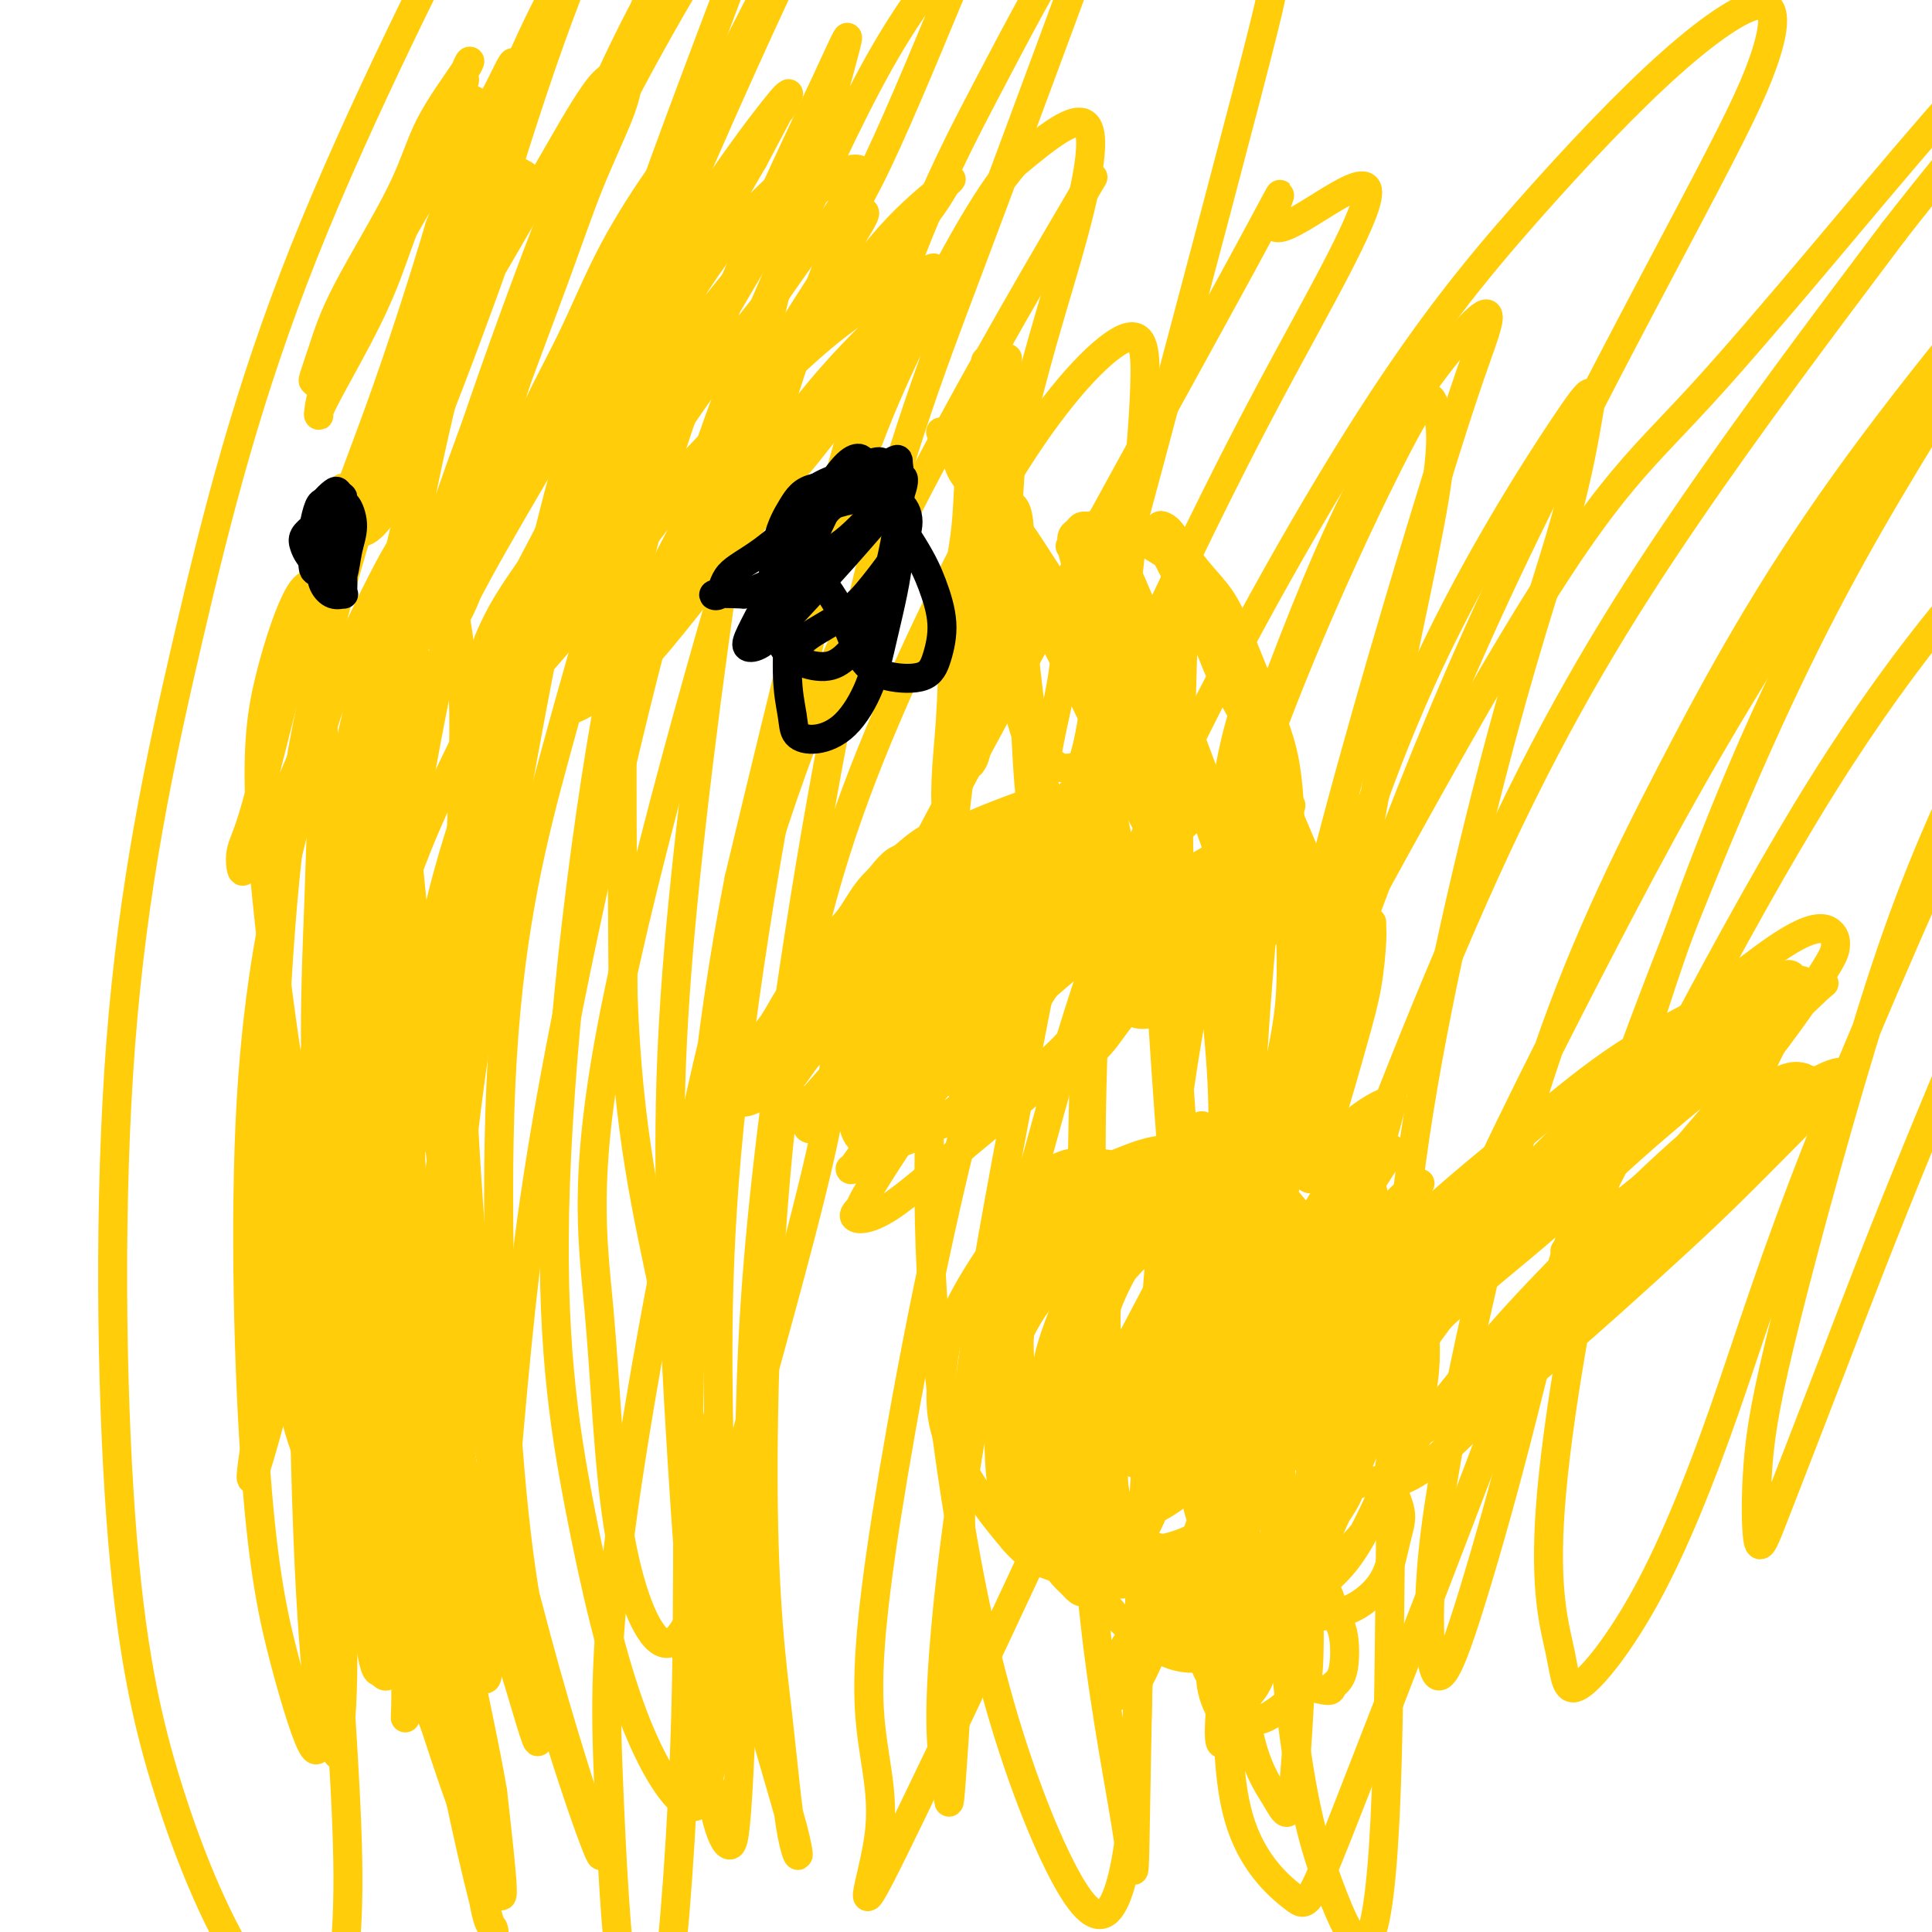 <svg viewBox='0 0 400 400' version='1.1' xmlns='http://www.w3.org/2000/svg' xmlns:xlink='http://www.w3.org/1999/xlink'><g fill='none' stroke='#FFCD0A' stroke-width='6' stroke-linecap='round' stroke-linejoin='round'><path d='M261,313c-1.703,-1.792 -3.405,-3.585 -4,-4c-0.595,-0.415 -0.082,0.546 -1,-2c-0.918,-2.546 -3.268,-8.600 -5,-13c-1.732,-4.400 -2.846,-7.145 -4,-11c-1.154,-3.855 -2.350,-8.821 -3,-13c-0.650,-4.179 -0.756,-7.572 -1,-12c-0.244,-4.428 -0.628,-9.891 -1,-12c-0.372,-2.109 -0.734,-0.863 -1,-1c-0.266,-0.137 -0.436,-1.655 0,-1c0.436,0.655 1.478,3.483 2,7c0.522,3.517 0.525,7.722 1,12c0.475,4.278 1.423,8.627 3,15c1.577,6.373 3.784,14.770 5,20c1.216,5.230 1.441,7.294 2,9c0.559,1.706 1.453,3.055 2,4c0.547,0.945 0.747,1.488 1,1c0.253,-0.488 0.559,-2.005 1,-4c0.441,-1.995 1.017,-4.469 1,-9c-0.017,-4.531 -0.628,-11.121 -1,-17c-0.372,-5.879 -0.507,-11.048 -1,-16c-0.493,-4.952 -1.345,-9.687 -2,-15c-0.655,-5.313 -1.115,-11.205 -2,-14c-0.885,-2.795 -2.197,-2.492 -3,-3c-0.803,-0.508 -1.097,-1.827 -2,0c-0.903,1.827 -2.415,6.800 -3,12c-0.585,5.200 -0.241,10.628 0,17c0.241,6.372 0.381,13.687 1,20c0.619,6.313 1.718,11.625 3,18c1.282,6.375 2.746,13.812 4,18c1.254,4.188 2.299,5.128 3,6c0.701,0.872 1.057,1.678 2,2c0.943,0.322 2.471,0.161 4,0'/><path d='M262,327c1.215,-0.502 2.253,-1.755 3,-4c0.747,-2.245 1.202,-5.480 1,-10c-0.202,-4.520 -1.062,-10.323 -2,-15c-0.938,-4.677 -1.953,-8.226 -3,-12c-1.047,-3.774 -2.124,-7.773 -4,-13c-1.876,-5.227 -4.551,-11.680 -7,-16c-2.449,-4.320 -4.673,-6.505 -6,-8c-1.327,-1.495 -1.758,-2.298 -3,-3c-1.242,-0.702 -3.296,-1.302 -5,-1c-1.704,0.302 -3.059,1.505 -4,3c-0.941,1.495 -1.468,3.283 -2,8c-0.532,4.717 -1.071,12.364 -1,19c0.071,6.636 0.750,12.262 1,18c0.250,5.738 0.070,11.589 1,18c0.930,6.411 2.969,13.381 5,18c2.031,4.619 4.054,6.888 5,8c0.946,1.112 0.814,1.068 3,1c2.186,-0.068 6.690,-0.162 10,-2c3.310,-1.838 5.425,-5.422 8,-9c2.575,-3.578 5.609,-7.150 8,-13c2.391,-5.850 4.140,-13.979 5,-20c0.860,-6.021 0.832,-9.933 1,-14c0.168,-4.067 0.530,-8.290 -1,-12c-1.530,-3.710 -4.954,-6.907 -8,-9c-3.046,-2.093 -5.714,-3.081 -9,-4c-3.286,-0.919 -7.191,-1.767 -10,-2c-2.809,-0.233 -4.523,0.150 -8,2c-3.477,1.850 -8.715,5.166 -12,8c-3.285,2.834 -4.615,5.186 -6,8c-1.385,2.814 -2.824,6.090 -3,10c-0.176,3.910 0.912,8.455 2,13'/><path d='M221,294c0.882,3.971 2.086,7.400 4,11c1.914,3.600 4.538,7.372 8,11c3.462,3.628 7.762,7.113 11,9c3.238,1.887 5.415,2.174 9,2c3.585,-0.174 8.577,-0.811 12,-2c3.423,-1.189 5.276,-2.930 7,-5c1.724,-2.070 3.318,-4.470 5,-7c1.682,-2.530 3.453,-5.190 3,-10c-0.453,-4.810 -3.129,-11.772 -5,-17c-1.871,-5.228 -2.938,-8.723 -5,-12c-2.062,-3.277 -5.121,-6.335 -9,-9c-3.879,-2.665 -8.579,-4.938 -12,-6c-3.421,-1.062 -5.565,-0.912 -8,-1c-2.435,-0.088 -5.163,-0.415 -8,1c-2.837,1.415 -5.785,4.571 -8,8c-2.215,3.429 -3.699,7.133 -5,11c-1.301,3.867 -2.421,7.899 -2,14c0.421,6.101 2.381,14.272 4,21c1.619,6.728 2.896,12.013 5,16c2.104,3.987 5.033,6.676 8,9c2.967,2.324 5.971,4.282 9,5c3.029,0.718 6.082,0.198 9,-1c2.918,-1.198 5.701,-3.072 9,-7c3.299,-3.928 7.113,-9.911 9,-15c1.887,-5.089 1.845,-9.284 2,-14c0.155,-4.716 0.506,-9.951 0,-16c-0.506,-6.049 -1.870,-12.911 -4,-18c-2.130,-5.089 -5.024,-8.405 -7,-11c-1.976,-2.595 -3.032,-4.468 -5,-6c-1.968,-1.532 -4.848,-2.723 -8,-3c-3.152,-0.277 -6.576,0.362 -10,1'/><path d='M239,253c-4.261,0.078 -5.915,1.274 -8,3c-2.085,1.726 -4.603,3.981 -7,8c-2.397,4.019 -4.674,9.802 -6,14c-1.326,4.198 -1.701,6.812 -1,11c0.701,4.188 2.480,9.951 4,14c1.520,4.049 2.783,6.384 5,9c2.217,2.616 5.390,5.514 8,8c2.610,2.486 4.658,4.559 8,6c3.342,1.441 7.980,2.251 12,2c4.020,-0.251 7.423,-1.564 10,-3c2.577,-1.436 4.328,-2.994 7,-7c2.672,-4.006 6.265,-10.458 8,-15c1.735,-4.542 1.612,-7.172 1,-13c-0.612,-5.828 -1.713,-14.854 -3,-21c-1.287,-6.146 -2.761,-9.413 -5,-13c-2.239,-3.587 -5.245,-7.494 -8,-10c-2.755,-2.506 -5.260,-3.612 -9,-5c-3.740,-1.388 -8.715,-3.059 -13,-3c-4.285,0.059 -7.880,1.848 -11,3c-3.120,1.152 -5.764,1.665 -9,5c-3.236,3.335 -7.064,9.490 -9,15c-1.936,5.510 -1.980,10.375 -2,15c-0.020,4.625 -0.016,9.010 2,15c2.016,5.990 6.044,13.587 9,18c2.956,4.413 4.838,5.644 7,7c2.162,1.356 4.603,2.837 9,4c4.397,1.163 10.750,2.008 15,2c4.250,-0.008 6.397,-0.868 9,-2c2.603,-1.132 5.662,-2.536 8,-4c2.338,-1.464 3.954,-2.990 5,-6c1.046,-3.010 1.523,-7.505 2,-12'/><path d='M277,298c0.713,-4.565 -1.003,-6.976 -2,-10c-0.997,-3.024 -1.275,-6.659 -4,-12c-2.725,-5.341 -7.896,-12.386 -12,-17c-4.104,-4.614 -7.142,-6.795 -10,-9c-2.858,-2.205 -5.536,-4.434 -9,-6c-3.464,-1.566 -7.714,-2.470 -11,-3c-3.286,-0.530 -5.610,-0.686 -8,0c-2.390,0.686 -4.847,2.215 -7,6c-2.153,3.785 -4.002,9.825 -5,15c-0.998,5.175 -1.147,9.483 -1,14c0.147,4.517 0.589,9.243 2,15c1.411,5.757 3.793,12.545 6,17c2.207,4.455 4.241,6.576 6,9c1.759,2.424 3.243,5.151 7,6c3.757,0.849 9.787,-0.179 13,-1c3.213,-0.821 3.609,-1.434 6,-4c2.391,-2.566 6.775,-7.085 9,-11c2.225,-3.915 2.289,-7.228 3,-11c0.711,-3.772 2.068,-8.004 2,-12c-0.068,-3.996 -1.563,-7.756 -3,-12c-1.437,-4.244 -2.817,-8.972 -5,-12c-2.183,-3.028 -5.170,-4.356 -8,-6c-2.830,-1.644 -5.504,-3.603 -9,-5c-3.496,-1.397 -7.816,-2.230 -12,-2c-4.184,0.230 -8.233,1.524 -11,3c-2.767,1.476 -4.251,3.133 -7,7c-2.749,3.867 -6.761,9.942 -9,15c-2.239,5.058 -2.703,9.098 -3,13c-0.297,3.902 -0.426,7.666 1,12c1.426,4.334 4.407,9.238 7,13c2.593,3.762 4.796,6.381 7,9'/><path d='M210,319c3.985,4.556 6.947,4.945 10,6c3.053,1.055 6.195,2.775 10,3c3.805,0.225 8.272,-1.046 12,-3c3.728,-1.954 6.718,-4.592 9,-7c2.282,-2.408 3.856,-4.585 5,-9c1.144,-4.415 1.859,-11.069 2,-16c0.141,-4.931 -0.290,-8.138 -1,-12c-0.710,-3.862 -1.699,-8.380 -4,-13c-2.301,-4.620 -5.915,-9.344 -9,-12c-3.085,-2.656 -5.642,-3.246 -8,-4c-2.358,-0.754 -4.516,-1.673 -7,-1c-2.484,0.673 -5.295,2.939 -8,6c-2.705,3.061 -5.303,6.919 -7,10c-1.697,3.081 -2.494,5.387 -3,10c-0.506,4.613 -0.722,11.535 0,17c0.722,5.465 2.384,9.473 4,13c1.616,3.527 3.188,6.573 6,9c2.812,2.427 6.865,4.235 10,5c3.135,0.765 5.354,0.488 8,0c2.646,-0.488 5.720,-1.186 9,-3c3.280,-1.814 6.766,-4.743 10,-8c3.234,-3.257 6.218,-6.842 8,-10c1.782,-3.158 2.364,-5.890 3,-11c0.636,-5.110 1.327,-12.597 1,-18c-0.327,-5.403 -1.670,-8.721 -3,-12c-1.330,-3.279 -2.647,-6.518 -5,-9c-2.353,-2.482 -5.744,-4.206 -9,-5c-3.256,-0.794 -6.378,-0.656 -9,0c-2.622,0.656 -4.744,1.830 -8,5c-3.256,3.170 -7.644,8.334 -10,13c-2.356,4.666 -2.678,8.833 -3,13'/><path d='M223,276c-0.668,4.403 -0.836,8.910 0,15c0.836,6.090 2.678,13.762 5,19c2.322,5.238 5.124,8.042 7,11c1.876,2.958 2.827,6.070 5,8c2.173,1.930 5.569,2.678 10,3c4.431,0.322 9.899,0.216 14,-1c4.101,-1.216 6.836,-3.544 10,-6c3.164,-2.456 6.757,-5.040 10,-10c3.243,-4.960 6.135,-12.296 8,-18c1.865,-5.704 2.702,-9.776 3,-14c0.298,-4.224 0.056,-8.600 -1,-13c-1.056,-4.400 -2.924,-8.823 -5,-11c-2.076,-2.177 -4.358,-2.109 -7,-2c-2.642,0.109 -5.645,0.259 -10,2c-4.355,1.741 -10.062,5.072 -15,8c-4.938,2.928 -9.108,5.452 -12,8c-2.892,2.548 -4.508,5.120 -7,10c-2.492,4.880 -5.861,12.067 -7,17c-1.139,4.933 -0.047,7.611 1,11c1.047,3.389 2.049,7.489 4,11c1.951,3.511 4.849,6.431 8,8c3.151,1.569 6.553,1.785 10,2c3.447,0.215 6.938,0.427 11,-1c4.062,-1.427 8.696,-4.494 12,-8c3.304,-3.506 5.279,-7.451 7,-11c1.721,-3.549 3.187,-6.701 4,-12c0.813,-5.299 0.972,-12.746 1,-18c0.028,-5.254 -0.075,-8.316 -1,-11c-0.925,-2.684 -2.672,-4.992 -5,-7c-2.328,-2.008 -5.237,-3.717 -8,-4c-2.763,-0.283 -5.382,0.858 -8,2'/><path d='M267,264c-2.763,1.687 -5.672,4.905 -8,8c-2.328,3.095 -4.077,6.068 -6,11c-1.923,4.932 -4.021,11.821 -5,17c-0.979,5.179 -0.840,8.646 0,12c0.840,3.354 2.380,6.596 4,10c1.620,3.404 3.321,6.971 5,9c1.679,2.029 3.335,2.520 5,3c1.665,0.480 3.338,0.947 6,1c2.662,0.053 6.311,-0.309 9,-1c2.689,-0.691 4.416,-1.710 6,-3c1.584,-1.290 3.023,-2.850 4,-5c0.977,-2.150 1.491,-4.890 2,-7c0.509,-2.110 1.012,-3.591 1,-5c-0.012,-1.409 -0.538,-2.747 -1,-4c-0.462,-1.253 -0.861,-2.420 -2,-3c-1.139,-0.580 -3.017,-0.573 -5,0c-1.983,0.573 -4.070,1.714 -6,4c-1.930,2.286 -3.701,5.718 -5,9c-1.299,3.282 -2.124,6.413 -3,9c-0.876,2.587 -1.804,4.631 -2,7c-0.196,2.369 0.338,5.063 1,7c0.662,1.937 1.452,3.118 2,4c0.548,0.882 0.853,1.467 2,2c1.147,0.533 3.137,1.014 4,1c0.863,-0.014 0.598,-0.523 1,-1c0.402,-0.477 1.469,-0.923 2,-3c0.531,-2.077 0.526,-5.786 0,-8c-0.526,-2.214 -1.574,-2.934 -2,-4c-0.426,-1.066 -0.230,-2.479 -1,-4c-0.770,-1.521 -2.506,-3.149 -4,-4c-1.494,-0.851 -2.747,-0.926 -4,-1'/><path d='M267,325c-2.124,-0.850 -3.433,-0.474 -5,0c-1.567,0.474 -3.392,1.046 -5,3c-1.608,1.954 -3.001,5.290 -4,8c-0.999,2.710 -1.605,4.795 -2,7c-0.395,2.205 -0.578,4.530 0,7c0.578,2.470 1.916,5.086 3,6c1.084,0.914 1.912,0.128 3,0c1.088,-0.128 2.436,0.403 4,0c1.564,-0.403 3.346,-1.739 5,-3c1.654,-1.261 3.182,-2.447 4,-4c0.818,-1.553 0.926,-3.471 1,-6c0.074,-2.529 0.113,-5.667 0,-8c-0.113,-2.333 -0.379,-3.860 -2,-6c-1.621,-2.140 -4.599,-4.895 -6,-6c-1.401,-1.105 -1.227,-0.562 -2,0c-0.773,0.562 -2.493,1.143 -4,2c-1.507,0.857 -2.800,1.990 -4,4c-1.200,2.010 -2.305,4.896 -3,7c-0.695,2.104 -0.980,3.427 -1,5c-0.020,1.573 0.224,3.396 1,5c0.776,1.604 2.082,2.990 3,4c0.918,1.010 1.447,1.646 2,2c0.553,0.354 1.130,0.426 2,0c0.870,-0.426 2.033,-1.350 3,-3c0.967,-1.650 1.739,-4.027 2,-6c0.261,-1.973 0.012,-3.541 -1,-6c-1.012,-2.459 -2.788,-5.808 -4,-8c-1.212,-2.192 -1.861,-3.227 -3,-4c-1.139,-0.773 -2.768,-1.285 -5,-1c-2.232,0.285 -5.066,1.367 -7,3c-1.934,1.633 -2.967,3.816 -4,6'/><path d='M238,333c-1.345,2.000 -2.706,3.999 -4,6c-1.294,2.001 -2.521,4.005 -3,6c-0.479,1.995 -0.211,3.981 0,5c0.211,1.019 0.365,1.069 1,1c0.635,-0.069 1.750,-0.258 3,-2c1.250,-1.742 2.633,-5.036 4,-8c1.367,-2.964 2.717,-5.599 4,-9c1.283,-3.401 2.499,-7.570 4,-12c1.501,-4.430 3.286,-9.123 4,-11c0.714,-1.877 0.357,-0.939 0,0'/><path d='M324,259c1.189,-0.826 2.378,-1.652 4,-3c1.622,-1.348 3.677,-3.220 7,-6c3.323,-2.780 7.914,-6.470 12,-9c4.086,-2.530 7.665,-3.900 11,-6c3.335,-2.100 6.424,-4.928 9,-7c2.576,-2.072 4.639,-3.387 6,-4c1.361,-0.613 2.021,-0.523 2,0c-0.021,0.523 -0.723,1.479 -2,3c-1.277,1.521 -3.127,3.606 -8,8c-4.873,4.394 -12.767,11.096 -19,17c-6.233,5.904 -10.804,11.008 -15,16c-4.196,4.992 -8.018,9.870 -11,13c-2.982,3.130 -5.123,4.511 -6,5c-0.877,0.489 -0.490,0.085 1,-1c1.490,-1.085 4.084,-2.851 9,-7c4.916,-4.149 12.153,-10.681 18,-16c5.847,-5.319 10.303,-9.426 15,-14c4.697,-4.574 9.635,-9.613 14,-14c4.365,-4.387 8.155,-8.120 10,-10c1.845,-1.880 1.743,-1.907 1,-2c-0.743,-0.093 -2.128,-0.252 -6,2c-3.872,2.252 -10.231,6.914 -16,11c-5.769,4.086 -10.948,7.597 -16,12c-5.052,4.403 -9.977,9.697 -16,16c-6.023,6.303 -13.144,13.616 -17,18c-3.856,4.384 -4.446,5.838 -5,7c-0.554,1.162 -1.071,2.032 0,2c1.071,-0.032 3.730,-0.967 7,-3c3.270,-2.033 7.150,-5.163 11,-9c3.850,-3.837 7.672,-8.382 13,-14c5.328,-5.618 12.164,-12.309 19,-19'/><path d='M356,245c7.089,-7.368 8.810,-9.286 11,-12c2.190,-2.714 4.849,-6.222 6,-8c1.151,-1.778 0.794,-1.825 0,-2c-0.794,-0.175 -2.027,-0.476 -5,1c-2.973,1.476 -7.687,4.731 -12,8c-4.313,3.269 -8.223,6.554 -15,13c-6.777,6.446 -16.419,16.053 -23,23c-6.581,6.947 -10.101,11.233 -14,16c-3.899,4.767 -8.177,10.016 -11,14c-2.823,3.984 -4.191,6.702 -5,8c-0.809,1.298 -1.059,1.177 0,1c1.059,-0.177 3.427,-0.409 8,-4c4.573,-3.591 11.352,-10.542 17,-17c5.648,-6.458 10.166,-12.424 15,-18c4.834,-5.576 9.983,-10.764 16,-18c6.017,-7.236 12.901,-16.522 17,-23c4.099,-6.478 5.412,-10.149 7,-13c1.588,-2.851 3.451,-4.881 4,-7c0.549,-2.119 -0.216,-4.325 -1,-5c-0.784,-0.675 -1.587,0.183 -4,1c-2.413,0.817 -6.436,1.593 -12,6c-5.564,4.407 -12.670,12.444 -18,18c-5.330,5.556 -8.883,8.629 -16,17c-7.117,8.371 -17.798,22.040 -23,29c-5.202,6.960 -4.924,7.213 -6,10c-1.076,2.787 -3.506,8.110 -5,11c-1.494,2.890 -2.052,3.346 -2,4c0.052,0.654 0.715,1.505 3,1c2.285,-0.505 6.192,-2.367 10,-5c3.808,-2.633 7.517,-6.038 13,-12c5.483,-5.962 12.742,-14.481 20,-23'/><path d='M331,259c8.183,-9.061 12.140,-14.213 17,-20c4.860,-5.787 10.622,-12.209 16,-19c5.378,-6.791 10.370,-13.950 13,-18c2.630,-4.050 2.896,-4.990 3,-6c0.104,-1.010 0.045,-2.091 -1,-3c-1.045,-0.909 -3.074,-1.647 -9,2c-5.926,3.647 -15.747,11.679 -24,19c-8.253,7.321 -14.937,13.929 -22,21c-7.063,7.071 -14.506,14.603 -23,24c-8.494,9.397 -18.038,20.657 -24,28c-5.962,7.343 -8.343,10.768 -10,13c-1.657,2.232 -2.592,3.269 -2,3c0.592,-0.269 2.710,-1.845 6,-5c3.290,-3.155 7.752,-7.890 13,-13c5.248,-5.110 11.281,-10.595 20,-19c8.719,-8.405 20.124,-19.728 29,-28c8.876,-8.272 15.222,-13.491 21,-18c5.778,-4.509 10.988,-8.309 15,-11c4.012,-2.691 6.824,-4.275 8,-5c1.176,-0.725 0.714,-0.591 -1,1c-1.714,1.591 -4.681,4.639 -11,10c-6.319,5.361 -15.989,13.035 -24,20c-8.011,6.965 -14.363,13.220 -21,19c-6.637,5.780 -13.560,11.083 -21,18c-7.440,6.917 -15.399,15.446 -20,20c-4.601,4.554 -5.845,5.131 -7,6c-1.155,0.869 -2.221,2.028 -1,1c1.221,-1.028 4.729,-4.245 9,-9c4.271,-4.755 9.304,-11.050 15,-17c5.696,-5.950 12.056,-11.557 20,-19c7.944,-7.443 17.472,-16.721 27,-26'/><path d='M342,228c14.357,-13.567 15.250,-12.483 18,-14c2.750,-1.517 7.356,-5.635 10,-8c2.644,-2.365 3.326,-2.977 3,-3c-0.326,-0.023 -1.662,0.543 -5,3c-3.338,2.457 -8.680,6.805 -14,11c-5.320,4.195 -10.620,8.238 -19,15c-8.380,6.762 -19.842,16.245 -28,23c-8.158,6.755 -13.014,10.783 -18,15c-4.986,4.217 -10.103,8.622 -13,11c-2.897,2.378 -3.574,2.730 -4,3c-0.426,0.270 -0.599,0.458 1,-1c1.599,-1.458 4.971,-4.562 11,-10c6.029,-5.438 14.714,-13.210 22,-20c7.286,-6.790 13.172,-12.600 19,-18c5.828,-5.400 11.597,-10.392 17,-15c5.403,-4.608 10.440,-8.834 13,-11c2.560,-2.166 2.644,-2.272 2,-2c-0.644,0.272 -2.016,0.922 -6,3c-3.984,2.078 -10.580,5.582 -17,10c-6.420,4.418 -12.663,9.749 -19,15c-6.337,5.251 -12.767,10.422 -20,17c-7.233,6.578 -15.267,14.563 -20,19c-4.733,4.437 -6.163,5.325 -7,6c-0.837,0.675 -1.081,1.137 1,0c2.081,-1.137 6.486,-3.873 11,-7c4.514,-3.127 9.139,-6.644 14,-10c4.861,-3.356 9.960,-6.551 15,-10c5.040,-3.449 10.021,-7.151 13,-9c2.979,-1.849 3.956,-1.844 5,-2c1.044,-0.156 2.155,-0.473 1,0c-1.155,0.473 -4.578,1.737 -8,3'/><path d='M320,242c-3.349,1.970 -8.220,5.396 -13,8c-4.780,2.604 -9.468,4.387 -16,8c-6.532,3.613 -14.907,9.057 -21,13c-6.093,3.943 -9.905,6.383 -13,8c-3.095,1.617 -5.472,2.409 -7,3c-1.528,0.591 -2.205,0.981 -2,1c0.205,0.019 1.292,-0.332 3,-2c1.708,-1.668 4.036,-4.652 7,-7c2.964,-2.348 6.564,-4.060 11,-7c4.436,-2.940 9.708,-7.110 13,-10c3.292,-2.890 4.605,-4.502 6,-6c1.395,-1.498 2.871,-2.881 4,-4c1.129,-1.119 1.912,-1.972 2,-2c0.088,-0.028 -0.519,0.769 -1,1c-0.481,0.231 -0.836,-0.106 -3,2c-2.164,2.106 -6.135,6.653 -9,10c-2.865,3.347 -4.622,5.493 -6,7c-1.378,1.507 -2.376,2.373 -3,3c-0.624,0.627 -0.873,1.013 -1,1c-0.127,-0.013 -0.131,-0.425 0,-1c0.131,-0.575 0.395,-1.313 1,-3c0.605,-1.687 1.549,-4.322 3,-7c1.451,-2.678 3.410,-5.398 5,-8c1.590,-2.602 2.811,-5.085 4,-7c1.189,-1.915 2.346,-3.264 3,-4c0.654,-0.736 0.804,-0.861 1,-1c0.196,-0.139 0.436,-0.291 -1,2c-1.436,2.291 -4.550,7.027 -7,11c-2.450,3.973 -4.237,7.185 -6,10c-1.763,2.815 -3.504,5.233 -5,7c-1.496,1.767 -2.748,2.884 -4,4'/><path d='M265,272c-3.849,5.234 -2.470,1.820 -2,1c0.470,-0.820 0.031,0.954 1,-1c0.969,-1.954 3.346,-7.635 5,-12c1.654,-4.365 2.584,-7.415 4,-10c1.416,-2.585 3.318,-4.706 5,-7c1.682,-2.294 3.142,-4.763 4,-6c0.858,-1.237 1.112,-1.243 1,-1c-0.112,0.243 -0.590,0.736 -1,1c-0.410,0.264 -0.751,0.298 -2,2c-1.249,1.702 -3.404,5.071 -5,8c-1.596,2.929 -2.631,5.418 -4,8c-1.369,2.582 -3.071,5.256 -4,7c-0.929,1.744 -1.085,2.556 -1,3c0.085,0.444 0.410,0.520 1,0c0.590,-0.520 1.443,-1.635 3,-4c1.557,-2.365 3.817,-5.979 6,-9c2.183,-3.021 4.288,-5.450 6,-8c1.712,-2.550 3.031,-5.222 4,-8c0.969,-2.778 1.588,-5.664 2,-7c0.412,-1.336 0.617,-1.124 0,-1c-0.617,0.124 -2.056,0.159 -6,3c-3.944,2.841 -10.391,8.488 -15,13c-4.609,4.512 -7.379,7.891 -11,12c-3.621,4.109 -8.095,8.950 -12,15c-3.905,6.050 -7.243,13.310 -9,18c-1.757,4.690 -1.934,6.812 -2,9c-0.066,2.188 -0.020,4.443 2,5c2.020,0.557 6.016,-0.583 10,-3c3.984,-2.417 7.957,-6.112 12,-10c4.043,-3.888 8.155,-7.968 12,-13c3.845,-5.032 7.422,-11.016 11,-17'/><path d='M280,260c4.392,-6.167 3.871,-6.583 4,-8c0.129,-1.417 0.910,-3.835 0,-6c-0.910,-2.165 -3.509,-4.076 -6,-5c-2.491,-0.924 -4.875,-0.862 -8,-1c-3.125,-0.138 -6.990,-0.475 -12,2c-5.010,2.475 -11.164,7.762 -16,12c-4.836,4.238 -8.354,7.427 -11,11c-2.646,3.573 -4.421,7.530 -6,13c-1.579,5.470 -2.963,12.455 -3,17c-0.037,4.545 1.272,6.652 3,9c1.728,2.348 3.875,4.937 6,7c2.125,2.063 4.227,3.600 9,1c4.773,-2.600 12.217,-9.336 15,-12c2.783,-2.664 0.903,-1.255 2,-4c1.097,-2.745 5.169,-9.644 7,-15c1.831,-5.356 1.422,-9.168 1,-13c-0.422,-3.832 -0.857,-7.685 -3,-12c-2.143,-4.315 -5.993,-9.093 -9,-12c-3.007,-2.907 -5.170,-3.942 -10,-3c-4.830,0.942 -12.328,3.860 -16,6c-3.672,2.140 -3.517,3.502 -6,7c-2.483,3.498 -7.605,9.132 -10,14c-2.395,4.868 -2.064,8.971 -2,13c0.064,4.029 -0.140,7.984 1,15c1.140,7.016 3.623,17.093 6,23c2.377,5.907 4.649,7.643 6,9c1.351,1.357 1.782,2.336 4,1c2.218,-1.336 6.223,-4.987 9,-9c2.777,-4.013 4.324,-8.388 6,-13c1.676,-4.612 3.479,-9.461 5,-16c1.521,-6.539 2.761,-14.770 4,-23'/><path d='M250,268c0.452,-6.001 -0.416,-9.505 -1,-13c-0.584,-3.495 -0.882,-6.983 -2,-9c-1.118,-2.017 -3.054,-2.563 -5,-3c-1.946,-0.437 -3.902,-0.765 -6,0c-2.098,0.765 -4.338,2.622 -8,6c-3.662,3.378 -8.747,8.276 -12,13c-3.253,4.724 -4.673,9.273 -6,14c-1.327,4.727 -2.560,9.631 -3,16c-0.440,6.369 -0.087,14.204 1,19c1.087,4.796 2.908,6.555 5,8c2.092,1.445 4.456,2.578 8,2c3.544,-0.578 8.269,-2.866 12,-6c3.731,-3.134 6.469,-7.112 9,-12c2.531,-4.888 4.854,-10.684 7,-16c2.146,-5.316 4.116,-10.152 5,-16c0.884,-5.848 0.681,-12.708 0,-17c-0.681,-4.292 -1.839,-6.017 -4,-8c-2.161,-1.983 -5.326,-4.224 -8,-5c-2.674,-0.776 -4.856,-0.087 -7,2c-2.144,2.087 -4.251,5.570 -6,9c-1.749,3.430 -3.140,6.805 -4,16c-0.860,9.195 -1.189,24.211 -1,30c0.189,5.789 0.895,2.352 1,2c0.105,-0.352 -0.392,2.382 1,3c1.392,0.618 4.674,-0.880 7,-4c2.326,-3.120 3.696,-7.863 5,-13c1.304,-5.137 2.543,-10.666 4,-18c1.457,-7.334 3.133,-16.471 4,-22c0.867,-5.529 0.926,-7.450 1,-9c0.074,-1.550 0.164,-2.729 -1,-2c-1.164,0.729 -3.582,3.364 -6,6'/><path d='M240,241c-2.337,2.939 -4.680,8.285 -7,13c-2.320,4.715 -4.618,8.799 -7,15c-2.382,6.201 -4.849,14.521 -7,20c-2.151,5.479 -3.985,8.119 -5,11c-1.015,2.881 -1.210,6.003 -1,9c0.210,2.997 0.823,5.870 2,7c1.177,1.130 2.916,0.516 5,-1c2.084,-1.516 4.514,-3.935 8,-9c3.486,-5.065 8.029,-12.776 11,-19c2.971,-6.224 4.370,-10.963 6,-16c1.630,-5.037 3.492,-10.374 5,-15c1.508,-4.626 2.662,-8.542 3,-11c0.338,-2.458 -0.141,-3.459 -1,-4c-0.859,-0.541 -2.097,-0.621 -3,-1c-0.903,-0.379 -1.471,-1.058 -5,4c-3.529,5.058 -10.018,15.853 -13,22c-2.982,6.147 -2.455,7.645 -3,10c-0.545,2.355 -2.162,5.565 -2,9c0.162,3.435 2.102,7.094 4,9c1.898,1.906 3.752,2.060 6,2c2.248,-0.060 4.888,-0.334 8,-2c3.112,-1.666 6.696,-4.724 9,-8c2.304,-3.276 3.328,-6.772 4,-10c0.672,-3.228 0.991,-6.190 0,-10c-0.991,-3.810 -3.293,-8.468 -6,-11c-2.707,-2.532 -5.818,-2.938 -9,-3c-3.182,-0.062 -6.436,0.221 -11,3c-4.564,2.779 -10.440,8.054 -14,12c-3.560,3.946 -4.805,6.562 -6,9c-1.195,2.438 -2.342,4.696 -3,6c-0.658,1.304 -0.829,1.652 -1,2'/><path d='M207,284c-1.758,2.703 -1.152,0.962 1,-3c2.152,-3.962 5.848,-10.144 8,-14c2.152,-3.856 2.758,-5.388 3,-6c0.242,-0.612 0.121,-0.306 0,0'/><path d='M186,211c1.508,-1.344 3.016,-2.688 5,-5c1.984,-2.312 4.444,-5.593 7,-8c2.556,-2.407 5.208,-3.940 9,-7c3.792,-3.060 8.722,-7.648 12,-11c3.278,-3.352 4.902,-5.467 6,-7c1.098,-1.533 1.671,-2.483 2,-3c0.329,-0.517 0.416,-0.599 -1,1c-1.416,1.599 -4.334,4.881 -7,8c-2.666,3.119 -5.081,6.076 -9,11c-3.919,4.924 -9.341,11.815 -13,17c-3.659,5.185 -5.554,8.664 -8,12c-2.446,3.336 -5.441,6.530 -7,9c-1.559,2.470 -1.680,4.218 -2,5c-0.320,0.782 -0.839,0.599 0,0c0.839,-0.599 3.037,-1.612 7,-5c3.963,-3.388 9.690,-9.150 15,-15c5.310,-5.850 10.202,-11.787 15,-17c4.798,-5.213 9.502,-9.702 15,-15c5.498,-5.298 11.791,-11.404 15,-14c3.209,-2.596 3.333,-1.682 4,-2c0.667,-0.318 1.878,-1.868 1,-1c-0.878,0.868 -3.843,4.154 -7,7c-3.157,2.846 -6.506,5.254 -11,9c-4.494,3.746 -10.132,8.831 -17,16c-6.868,7.169 -14.964,16.422 -21,23c-6.036,6.578 -10.010,10.481 -13,14c-2.990,3.519 -4.994,6.653 -6,8c-1.006,1.347 -1.012,0.907 -1,1c0.012,0.093 0.042,0.717 2,-1c1.958,-1.717 5.845,-5.776 10,-10c4.155,-4.224 8.577,-8.612 13,-13'/><path d='M201,218c8.302,-7.643 17.059,-15.252 24,-21c6.941,-5.748 12.068,-9.637 17,-13c4.932,-3.363 9.670,-6.200 14,-9c4.330,-2.800 8.251,-5.561 10,-7c1.749,-1.439 1.325,-1.555 1,-1c-0.325,0.555 -0.550,1.781 -4,4c-3.450,2.219 -10.125,5.430 -16,9c-5.875,3.570 -10.951,7.499 -16,11c-5.049,3.501 -10.072,6.575 -16,11c-5.928,4.425 -12.762,10.201 -17,14c-4.238,3.799 -5.881,5.621 -7,7c-1.119,1.379 -1.714,2.316 -2,3c-0.286,0.684 -0.264,1.116 1,0c1.264,-1.116 3.769,-3.779 7,-7c3.231,-3.221 7.186,-7.001 13,-13c5.814,-5.999 13.486,-14.216 19,-20c5.514,-5.784 8.869,-9.136 12,-12c3.131,-2.864 6.036,-5.240 8,-7c1.964,-1.760 2.986,-2.904 3,-3c0.014,-0.096 -0.981,0.857 -4,3c-3.019,2.143 -8.061,5.476 -17,15c-8.939,9.524 -21.776,25.238 -27,31c-5.224,5.762 -2.836,1.571 -6,6c-3.164,4.429 -11.880,17.478 -16,24c-4.120,6.522 -3.645,6.519 -4,7c-0.355,0.481 -1.541,1.448 -1,2c0.541,0.552 2.808,0.689 7,-2c4.192,-2.689 10.309,-8.205 16,-13c5.691,-4.795 10.955,-8.868 16,-13c5.045,-4.132 9.870,-8.323 15,-13c5.130,-4.677 10.565,-9.838 16,-15'/><path d='M247,196c11.214,-9.950 7.749,-7.825 7,-8c-0.749,-0.175 1.218,-2.650 2,-4c0.782,-1.350 0.379,-1.576 -1,-2c-1.379,-0.424 -3.732,-1.045 -7,0c-3.268,1.045 -7.449,3.757 -13,7c-5.551,3.243 -12.471,7.018 -17,10c-4.529,2.982 -6.667,5.172 -9,7c-2.333,1.828 -4.863,3.294 -7,5c-2.137,1.706 -3.883,3.653 -5,5c-1.117,1.347 -1.606,2.095 -2,3c-0.394,0.905 -0.693,1.967 0,3c0.693,1.033 2.380,2.039 4,3c1.620,0.961 3.174,1.879 5,2c1.826,0.121 3.924,-0.554 6,-1c2.076,-0.446 4.129,-0.663 7,-2c2.871,-1.337 6.560,-3.792 9,-6c2.440,-2.208 3.632,-4.167 5,-6c1.368,-1.833 2.912,-3.538 4,-6c1.088,-2.462 1.722,-5.680 2,-8c0.278,-2.320 0.201,-3.742 0,-5c-0.201,-1.258 -0.527,-2.350 -2,-4c-1.473,-1.650 -4.092,-3.856 -7,-4c-2.908,-0.144 -6.106,1.775 -9,3c-2.894,1.225 -5.485,1.757 -9,5c-3.515,3.243 -7.955,9.197 -11,14c-3.045,4.803 -4.694,8.456 -6,11c-1.306,2.544 -2.267,3.980 -3,6c-0.733,2.020 -1.238,4.624 -1,6c0.238,1.376 1.218,1.524 2,2c0.782,0.476 1.366,1.279 3,1c1.634,-0.279 4.317,-1.639 7,-3'/><path d='M201,230c3.865,-1.582 8.528,-4.538 12,-7c3.472,-2.462 5.752,-4.429 9,-8c3.248,-3.571 7.463,-8.746 10,-12c2.537,-3.254 3.397,-4.589 4,-7c0.603,-2.411 0.951,-5.899 1,-8c0.049,-2.101 -0.199,-2.816 -1,-4c-0.801,-1.184 -2.156,-2.836 -5,-4c-2.844,-1.164 -7.179,-1.839 -10,-2c-2.821,-0.161 -4.129,0.192 -8,2c-3.871,1.808 -10.305,5.072 -15,8c-4.695,2.928 -7.649,5.519 -10,8c-2.351,2.481 -4.097,4.853 -6,8c-1.903,3.147 -3.962,7.070 -5,10c-1.038,2.930 -1.056,4.868 -1,8c0.056,3.132 0.187,7.458 1,10c0.813,2.542 2.309,3.299 4,4c1.691,0.701 3.577,1.347 7,0c3.423,-1.347 8.381,-4.687 12,-8c3.619,-3.313 5.898,-6.599 8,-10c2.102,-3.401 4.028,-6.918 6,-10c1.972,-3.082 3.989,-5.730 5,-9c1.011,-3.270 1.017,-7.162 1,-10c-0.017,-2.838 -0.056,-4.623 -1,-7c-0.944,-2.377 -2.793,-5.345 -4,-7c-1.207,-1.655 -1.774,-1.996 -3,-2c-1.226,-0.004 -3.112,0.330 -5,1c-1.888,0.670 -3.777,1.677 -7,5c-3.223,3.323 -7.782,8.963 -11,14c-3.218,5.037 -5.097,9.472 -7,13c-1.903,3.528 -3.829,6.151 -5,9c-1.171,2.849 -1.585,5.925 -2,9'/><path d='M175,224c-1.958,5.974 0.148,5.408 1,6c0.852,0.592 0.450,2.343 1,4c0.550,1.657 2.051,3.222 4,3c1.949,-0.222 4.345,-2.231 7,-5c2.655,-2.769 5.567,-6.297 10,-13c4.433,-6.703 10.385,-16.579 15,-24c4.615,-7.421 7.894,-12.386 10,-17c2.106,-4.614 3.041,-8.879 4,-12c0.959,-3.121 1.944,-5.100 2,-6c0.056,-0.900 -0.815,-0.722 -2,0c-1.185,0.722 -2.685,1.990 -5,4c-2.315,2.010 -5.447,4.764 -11,11c-5.553,6.236 -13.527,15.954 -19,23c-5.473,7.046 -8.444,11.420 -13,17c-4.556,5.580 -10.697,12.368 -13,15c-2.303,2.632 -0.769,1.110 0,1c0.769,-0.110 0.773,1.194 1,2c0.227,0.806 0.676,1.115 3,0c2.324,-1.115 6.523,-3.654 10,-6c3.477,-2.346 6.231,-4.498 10,-9c3.769,-4.502 8.554,-11.353 12,-17c3.446,-5.647 5.554,-10.090 8,-14c2.446,-3.910 5.228,-7.287 7,-10c1.772,-2.713 2.532,-4.762 3,-6c0.468,-1.238 0.643,-1.666 0,-2c-0.643,-0.334 -2.106,-0.576 -3,-1c-0.894,-0.424 -1.220,-1.031 -4,0c-2.780,1.031 -8.013,3.699 -12,6c-3.987,2.301 -6.727,4.235 -10,7c-3.273,2.765 -7.078,6.361 -11,11c-3.922,4.639 -7.961,10.319 -12,16'/><path d='M168,208c-4.499,6.143 -4.248,8.001 -5,10c-0.752,1.999 -2.508,4.140 -3,6c-0.492,1.860 0.280,3.438 1,4c0.720,0.562 1.388,0.107 3,0c1.612,-0.107 4.166,0.134 8,-2c3.834,-2.134 8.947,-6.643 13,-11c4.053,-4.357 7.047,-8.561 10,-13c2.953,-4.439 5.865,-9.112 9,-14c3.135,-4.888 6.494,-9.990 8,-13c1.506,-3.010 1.160,-3.926 1,-5c-0.160,-1.074 -0.135,-2.304 0,-3c0.135,-0.696 0.379,-0.859 -2,0c-2.379,0.859 -7.380,2.739 -10,4c-2.620,1.261 -2.859,1.903 -7,6c-4.141,4.097 -12.186,11.649 -16,16c-3.814,4.351 -3.399,5.502 -5,8c-1.601,2.498 -5.220,6.343 -7,9c-1.780,2.657 -1.723,4.125 -2,5c-0.277,0.875 -0.890,1.157 -1,1c-0.110,-0.157 0.283,-0.752 1,-1c0.717,-0.248 1.760,-0.148 4,-1c2.240,-0.852 5.679,-2.657 8,-5c2.321,-2.343 3.526,-5.225 5,-7c1.474,-1.775 3.218,-2.444 5,-5c1.782,-2.556 3.600,-7.001 5,-10c1.400,-2.999 2.380,-4.553 3,-6c0.620,-1.447 0.879,-2.788 1,-4c0.121,-1.212 0.105,-2.294 0,-3c-0.105,-0.706 -0.297,-1.036 -1,-1c-0.703,0.036 -1.915,0.439 -4,2c-2.085,1.561 -5.042,4.281 -8,7'/><path d='M182,182c-3.063,2.746 -4.221,5.611 -6,8c-1.779,2.389 -4.179,4.301 -6,7c-1.821,2.699 -3.064,6.184 -4,9c-0.936,2.816 -1.565,4.963 -2,7c-0.435,2.037 -0.675,3.962 -1,6c-0.325,2.038 -0.736,4.187 -1,5c-0.264,0.813 -0.380,0.288 0,0c0.380,-0.288 1.256,-0.339 2,-1c0.744,-0.661 1.355,-1.932 3,-4c1.645,-2.068 4.325,-4.931 6,-7c1.675,-2.069 2.344,-3.342 4,-6c1.656,-2.658 4.300,-6.701 6,-9c1.700,-2.299 2.458,-2.853 3,-4c0.542,-1.147 0.870,-2.887 1,-4c0.130,-1.113 0.064,-1.599 0,-2c-0.064,-0.401 -0.126,-0.717 -2,1c-1.874,1.717 -5.560,5.467 -8,8c-2.440,2.533 -3.635,3.848 -6,7c-2.365,3.152 -5.902,8.140 -8,11c-2.098,2.860 -2.758,3.591 -4,5c-1.242,1.409 -3.067,3.497 -4,5c-0.933,1.503 -0.975,2.421 -1,3c-0.025,0.579 -0.032,0.818 0,1c0.032,0.182 0.104,0.305 1,0c0.896,-0.305 2.614,-1.038 5,-3c2.386,-1.962 5.438,-5.153 8,-8c2.562,-2.847 4.634,-5.351 7,-9c2.366,-3.649 5.026,-8.442 7,-11c1.974,-2.558 3.262,-2.881 4,-4c0.738,-1.119 0.925,-3.034 1,-4c0.075,-0.966 0.037,-0.983 0,-1'/><path d='M187,188c2.944,-4.793 0.804,-2.275 -1,-1c-1.804,1.275 -3.274,1.307 -5,2c-1.726,0.693 -3.710,2.047 -6,4c-2.290,1.953 -4.886,4.506 -7,7c-2.114,2.494 -3.744,4.931 -5,7c-1.256,2.069 -2.137,3.771 -3,5c-0.863,1.229 -1.708,1.985 -2,3c-0.292,1.015 -0.031,2.290 0,3c0.031,0.710 -0.169,0.856 0,1c0.169,0.144 0.708,0.285 1,0c0.292,-0.285 0.338,-0.998 1,-2c0.662,-1.002 1.939,-2.294 4,-4c2.061,-1.706 4.904,-3.826 7,-6c2.096,-2.174 3.444,-4.402 5,-7c1.556,-2.598 3.318,-5.565 5,-8c1.682,-2.435 3.282,-4.339 4,-6c0.718,-1.661 0.552,-3.081 1,-4c0.448,-0.919 1.510,-1.339 2,-2c0.490,-0.661 0.410,-1.564 0,-2c-0.410,-0.436 -1.149,-0.404 -2,0c-0.851,0.404 -1.815,1.179 -4,4c-2.185,2.821 -5.590,7.686 -8,11c-2.410,3.314 -3.825,5.077 -5,7c-1.175,1.923 -2.110,4.007 -3,6c-0.890,1.993 -1.736,3.895 -2,5c-0.264,1.105 0.054,1.413 0,2c-0.054,0.587 -0.478,1.453 1,2c1.478,0.547 4.860,0.776 7,0c2.140,-0.776 3.038,-2.555 5,-4c1.962,-1.445 4.989,-2.556 9,-5c4.011,-2.444 9.005,-6.222 14,-10'/><path d='M200,196c5.707,-4.222 5.974,-5.276 8,-7c2.026,-1.724 5.811,-4.117 9,-6c3.189,-1.883 5.781,-3.255 7,-4c1.219,-0.745 1.066,-0.863 2,-1c0.934,-0.137 2.955,-0.295 4,0c1.045,0.295 1.115,1.041 2,2c0.885,0.959 2.584,2.132 3,4c0.416,1.868 -0.452,4.432 -1,7c-0.548,2.568 -0.777,5.141 -1,8c-0.223,2.859 -0.438,6.004 0,8c0.438,1.996 1.531,2.844 3,3c1.469,0.156 3.313,-0.381 5,-1c1.687,-0.619 3.217,-1.321 8,-5c4.783,-3.679 12.818,-10.334 16,-13c3.182,-2.666 1.511,-1.341 2,-2c0.489,-0.659 3.139,-3.302 5,-5c1.861,-1.698 2.933,-2.451 4,-3c1.067,-0.549 2.131,-0.896 3,-1c0.869,-0.104 1.545,0.034 2,0c0.455,-0.034 0.689,-0.239 1,0c0.311,0.239 0.701,0.923 0,4c-0.701,3.077 -2.491,8.547 -4,13c-1.509,4.453 -2.738,7.890 -4,11c-1.262,3.110 -2.558,5.892 -3,8c-0.442,2.108 -0.029,3.544 0,4c0.029,0.456 -0.327,-0.066 0,-1c0.327,-0.934 1.335,-2.281 2,-4c0.665,-1.719 0.987,-3.809 2,-6c1.013,-2.191 2.718,-4.483 4,-7c1.282,-2.517 2.141,-5.258 3,-8'/><path d='M282,194c2.154,-4.403 2.039,-2.412 2,-2c-0.039,0.412 -0.003,-0.757 0,-1c0.003,-0.243 -0.026,0.439 0,1c0.026,0.561 0.106,0.999 0,3c-0.106,2.001 -0.397,5.564 -1,9c-0.603,3.436 -1.519,6.746 -3,12c-1.481,5.254 -3.526,12.451 -5,17c-1.474,4.549 -2.378,6.448 -3,8c-0.622,1.552 -0.962,2.755 -1,3c-0.038,0.245 0.225,-0.468 0,-2c-0.225,-1.532 -0.937,-3.883 -1,-7c-0.063,-3.117 0.523,-7.000 1,-11c0.477,-4.000 0.846,-8.118 1,-14c0.154,-5.882 0.094,-13.527 0,-17c-0.094,-3.473 -0.223,-2.773 0,-4c0.223,-1.227 0.797,-4.379 1,-6c0.203,-1.621 0.034,-1.709 0,-2c-0.034,-0.291 0.067,-0.784 0,-1c-0.067,-0.216 -0.302,-0.157 0,1c0.302,1.157 1.141,3.410 1,8c-0.141,4.590 -1.261,11.518 -2,18c-0.739,6.482 -1.096,12.518 -2,19c-0.904,6.482 -2.355,13.411 -4,20c-1.645,6.589 -3.486,12.839 -5,17c-1.514,4.161 -2.702,6.231 -3,7c-0.298,0.769 0.296,0.235 0,-1c-0.296,-1.235 -1.480,-3.171 -1,-8c0.480,-4.829 2.623,-12.552 4,-19c1.377,-6.448 1.986,-11.621 3,-17c1.014,-5.379 2.433,-10.966 3,-17c0.567,-6.034 0.284,-12.517 0,-19'/><path d='M267,189c1.261,-13.732 -0.085,-7.563 -1,-6c-0.915,1.563 -1.398,-1.479 -2,-3c-0.602,-1.521 -1.323,-1.522 -2,-1c-0.677,0.522 -1.308,1.568 -2,3c-0.692,1.432 -1.443,3.250 -2,8c-0.557,4.750 -0.921,12.433 -1,19c-0.079,6.567 0.126,12.019 0,18c-0.126,5.981 -0.584,12.493 -1,18c-0.416,5.507 -0.791,10.011 -1,14c-0.209,3.989 -0.252,7.462 0,9c0.252,1.538 0.800,1.139 1,1c0.200,-0.139 0.054,-0.018 0,-1c-0.054,-0.982 -0.014,-3.068 0,-8c0.014,-4.932 0.004,-12.712 0,-20c-0.004,-7.288 0.000,-14.084 0,-21c-0.000,-6.916 -0.004,-13.951 0,-20c0.004,-6.049 0.016,-11.110 0,-15c-0.016,-3.890 -0.061,-6.608 0,-9c0.061,-2.392 0.226,-4.458 0,-4c-0.226,0.458 -0.845,3.442 -1,8c-0.155,4.558 0.154,10.692 0,17c-0.154,6.308 -0.772,12.791 -1,22c-0.228,9.209 -0.065,21.144 0,29c0.065,7.856 0.031,11.634 0,14c-0.031,2.366 -0.059,3.321 0,4c0.059,0.679 0.207,1.083 0,-1c-0.207,-2.083 -0.767,-6.651 -1,-11c-0.233,-4.349 -0.140,-8.479 0,-13c0.140,-4.521 0.326,-9.435 0,-16c-0.326,-6.565 -1.163,-14.783 -2,-23'/><path d='M251,201c-0.313,-13.272 0.405,-14.452 1,-19c0.595,-4.548 1.067,-12.464 2,-19c0.933,-6.536 2.329,-11.691 3,-14c0.671,-2.309 0.619,-1.773 1,-2c0.381,-0.227 1.195,-1.217 2,2c0.805,3.217 1.602,10.643 2,17c0.398,6.357 0.396,11.646 0,18c-0.396,6.354 -1.188,13.773 -2,25c-0.812,11.227 -1.644,26.262 -2,37c-0.356,10.738 -0.235,17.178 -1,22c-0.765,4.822 -2.417,8.027 -3,10c-0.583,1.973 -0.097,2.714 -1,1c-0.903,-1.714 -3.195,-5.883 -5,-11c-1.805,-5.117 -3.125,-11.183 -4,-17c-0.875,-5.817 -1.306,-11.387 -2,-21c-0.694,-9.613 -1.650,-23.269 -2,-33c-0.350,-9.731 -0.094,-15.536 0,-22c0.094,-6.464 0.026,-13.585 0,-20c-0.026,-6.415 -0.009,-12.123 0,-15c0.009,-2.877 0.009,-2.924 0,-3c-0.009,-0.076 -0.028,-0.183 0,1c0.028,1.183 0.102,3.656 0,7c-0.102,3.344 -0.379,7.560 0,12c0.379,4.440 1.416,9.106 2,18c0.584,8.894 0.716,22.016 1,36c0.284,13.984 0.719,28.829 1,40c0.281,11.171 0.407,18.667 0,25c-0.407,6.333 -1.346,11.502 -2,15c-0.654,3.498 -1.022,5.327 -1,7c0.022,1.673 0.435,3.192 -1,1c-1.435,-2.192 -4.717,-8.096 -8,-14'/><path d='M232,285c-2.443,-5.810 -4.051,-13.834 -5,-23c-0.949,-9.166 -1.239,-19.474 -1,-33c0.239,-13.526 1.007,-30.269 2,-42c0.993,-11.731 2.212,-18.452 3,-24c0.788,-5.548 1.145,-9.925 1,-14c-0.145,-4.075 -0.791,-7.848 -1,-10c-0.209,-2.152 0.021,-2.685 0,-3c-0.021,-0.315 -0.292,-0.414 0,0c0.292,0.414 1.147,1.339 2,4c0.853,2.661 1.704,7.058 3,13c1.296,5.942 3.037,13.429 4,19c0.963,5.571 1.148,9.228 2,22c0.852,12.772 2.372,34.660 3,43c0.628,8.340 0.364,3.131 0,4c-0.364,0.869 -0.830,7.817 -1,11c-0.170,3.183 -0.045,2.601 0,3c0.045,0.399 0.010,1.780 0,2c-0.010,0.220 0.006,-0.722 0,-2c-0.006,-1.278 -0.033,-2.891 0,-6c0.033,-3.109 0.127,-7.714 0,-15c-0.127,-7.286 -0.474,-17.252 -1,-26c-0.526,-8.748 -1.230,-16.276 -1,-24c0.230,-7.724 1.394,-15.643 2,-25c0.606,-9.357 0.655,-20.150 1,-27c0.345,-6.850 0.986,-9.755 1,-12c0.014,-2.245 -0.600,-3.830 -1,-5c-0.400,-1.170 -0.588,-1.924 -1,0c-0.412,1.924 -1.049,6.526 -1,11c0.049,4.474 0.782,8.820 1,17c0.218,8.180 -0.081,20.194 0,29c0.081,8.806 0.540,14.403 1,20'/><path d='M245,192c0.011,14.572 0.040,12.502 0,13c-0.040,0.498 -0.148,3.565 -1,4c-0.852,0.435 -2.449,-1.761 -4,-5c-1.551,-3.239 -3.057,-7.519 -5,-15c-1.943,-7.481 -4.323,-18.162 -6,-27c-1.677,-8.838 -2.650,-15.831 -3,-22c-0.350,-6.169 -0.077,-11.513 0,-15c0.077,-3.487 -0.042,-5.116 0,-7c0.042,-1.884 0.245,-4.022 0,-5c-0.245,-0.978 -0.937,-0.795 -1,-1c-0.063,-0.205 0.502,-0.800 0,1c-0.502,1.800 -2.072,5.993 -3,11c-0.928,5.007 -1.215,10.829 -2,16c-0.785,5.171 -2.067,9.691 -3,15c-0.933,5.309 -1.517,11.408 -2,15c-0.483,3.592 -0.864,4.677 -1,5c-0.136,0.323 -0.025,-0.115 0,0c0.025,0.115 -0.035,0.783 0,0c0.035,-0.783 0.167,-3.015 0,-5c-0.167,-1.985 -0.632,-3.721 -1,-8c-0.368,-4.279 -0.637,-11.101 -1,-17c-0.363,-5.899 -0.819,-10.876 -1,-15c-0.181,-4.124 -0.087,-7.395 0,-11c0.087,-3.605 0.167,-7.543 0,-10c-0.167,-2.457 -0.581,-3.433 -1,-4c-0.419,-0.567 -0.843,-0.726 -1,0c-0.157,0.726 -0.048,2.335 0,4c0.048,1.665 0.033,3.384 0,7c-0.033,3.616 -0.086,9.127 0,14c0.086,4.873 0.310,9.106 1,13c0.690,3.894 1.845,7.447 3,11'/><path d='M213,154c0.676,5.057 0.364,5.699 1,7c0.636,1.301 2.218,3.262 3,5c0.782,1.738 0.764,3.253 1,4c0.236,0.747 0.728,0.726 1,1c0.272,0.274 0.325,0.843 0,0c-0.325,-0.843 -1.029,-3.096 -2,-6c-0.971,-2.904 -2.207,-6.457 -3,-10c-0.793,-3.543 -1.141,-7.076 -2,-12c-0.859,-4.924 -2.230,-11.238 -3,-16c-0.770,-4.762 -0.939,-7.972 -1,-11c-0.061,-3.028 -0.013,-5.873 0,-9c0.013,-3.127 -0.010,-6.535 0,-9c0.010,-2.465 0.052,-3.985 0,-5c-0.052,-1.015 -0.197,-1.524 0,-1c0.197,0.524 0.737,2.081 1,3c0.263,0.919 0.250,1.199 0,5c-0.250,3.801 -0.736,11.123 -1,17c-0.264,5.877 -0.304,10.308 -1,15c-0.696,4.692 -2.047,9.645 -3,14c-0.953,4.355 -1.510,8.111 -2,10c-0.490,1.889 -0.915,1.910 -1,2c-0.085,0.090 0.169,0.247 0,0c-0.169,-0.247 -0.760,-0.899 -1,-3c-0.240,-2.101 -0.128,-5.651 0,-10c0.128,-4.349 0.273,-9.496 1,-14c0.727,-4.504 2.037,-8.363 3,-14c0.963,-5.637 1.578,-13.052 2,-18c0.422,-4.948 0.649,-7.429 1,-10c0.351,-2.571 0.825,-5.231 1,-7c0.175,-1.769 0.050,-2.648 0,-3c-0.050,-0.352 -0.025,-0.176 0,0'/><path d='M208,79c1.212,-10.026 0.243,-2.091 0,3c-0.243,5.091 0.241,7.336 0,11c-0.241,3.664 -1.207,8.745 -2,14c-0.793,5.255 -1.413,10.684 -2,16c-0.587,5.316 -1.142,10.520 -2,17c-0.858,6.480 -2.021,14.237 -3,19c-0.979,4.763 -1.776,6.531 -2,8c-0.224,1.469 0.124,2.639 0,3c-0.124,0.361 -0.720,-0.086 -1,-2c-0.280,-1.914 -0.245,-5.295 0,-9c0.245,-3.705 0.699,-7.735 1,-14c0.301,-6.265 0.448,-14.764 1,-21c0.552,-6.236 1.510,-10.209 2,-15c0.490,-4.791 0.512,-10.401 1,-14c0.488,-3.599 1.441,-5.188 2,-7c0.559,-1.812 0.725,-3.848 1,-5c0.275,-1.152 0.660,-1.419 1,-2c0.340,-0.581 0.635,-1.475 1,-1c0.365,0.475 0.799,2.318 1,3c0.201,0.682 0.169,0.204 0,3c-0.169,2.796 -0.475,8.868 -1,14c-0.525,5.132 -1.270,9.324 -2,13c-0.730,3.676 -1.445,6.837 -2,10c-0.555,3.163 -0.948,6.328 -1,8c-0.052,1.672 0.239,1.851 0,2c-0.239,0.149 -1.007,0.268 -1,0c0.007,-0.268 0.789,-0.923 1,-3c0.211,-2.077 -0.150,-5.577 0,-9c0.150,-3.423 0.810,-6.768 1,-12c0.190,-5.232 -0.088,-12.352 0,-17c0.088,-4.648 0.544,-6.824 1,-9'/><path d='M203,83c0.544,-8.373 0.904,-5.307 1,-5c0.096,0.307 -0.074,-2.145 0,-3c0.074,-0.855 0.390,-0.113 1,1c0.610,1.113 1.514,2.596 2,7c0.486,4.404 0.556,11.729 1,18c0.444,6.271 1.263,11.488 2,17c0.737,5.512 1.391,11.319 2,17c0.609,5.681 1.174,11.237 2,15c0.826,3.763 1.913,5.731 3,7c1.087,1.269 2.176,1.837 3,2c0.824,0.163 1.385,-0.078 2,0c0.615,0.078 1.286,0.477 2,-1c0.714,-1.477 1.472,-4.828 2,-8c0.528,-3.172 0.825,-6.165 1,-11c0.175,-4.835 0.229,-11.513 0,-16c-0.229,-4.487 -0.740,-6.785 -1,-9c-0.260,-2.215 -0.270,-4.348 0,-5c0.270,-0.652 0.819,0.177 1,0c0.181,-0.177 -0.005,-1.359 1,0c1.005,1.359 3.200,5.258 5,9c1.800,3.742 3.206,7.327 5,12c1.794,4.673 3.977,10.435 6,16c2.023,5.565 3.887,10.934 6,16c2.113,5.066 4.476,9.830 6,12c1.524,2.170 2.210,1.745 3,2c0.790,0.255 1.683,1.188 3,1c1.317,-0.188 3.057,-1.498 4,-3c0.943,-1.502 1.088,-3.196 1,-6c-0.088,-2.804 -0.408,-6.716 -1,-10c-0.592,-3.284 -1.455,-5.938 -3,-10c-1.545,-4.062 -3.773,-9.531 -6,-15'/><path d='M257,133c-2.279,-5.858 -3.476,-8.002 -5,-10c-1.524,-1.998 -3.376,-3.851 -5,-6c-1.624,-2.149 -3.021,-4.595 -4,-6c-0.979,-1.405 -1.540,-1.771 -2,-2c-0.460,-0.229 -0.820,-0.322 -1,0c-0.180,0.322 -0.179,1.059 0,2c0.179,0.941 0.535,2.085 2,5c1.465,2.915 4.037,7.602 6,12c1.963,4.398 3.317,8.509 5,12c1.683,3.491 3.695,6.362 6,11c2.305,4.638 4.902,11.042 7,16c2.098,4.958 3.696,8.470 5,12c1.304,3.530 2.316,7.077 3,11c0.684,3.923 1.042,8.221 1,10c-0.042,1.779 -0.485,1.039 0,2c0.485,0.961 1.897,3.624 0,-3c-1.897,-6.624 -7.102,-22.533 -9,-28c-1.898,-5.467 -0.490,-0.491 -2,-6c-1.510,-5.509 -5.937,-21.504 -8,-29c-2.063,-7.496 -1.763,-6.492 -3,-8c-1.237,-1.508 -4.011,-5.529 -6,-8c-1.989,-2.471 -3.194,-3.394 -4,-4c-0.806,-0.606 -1.214,-0.895 -3,-2c-1.786,-1.105 -4.951,-3.025 -7,-4c-2.049,-0.975 -2.984,-1.005 -4,-1c-1.016,0.005 -2.115,0.046 -3,0c-0.885,-0.046 -1.557,-0.177 -2,0c-0.443,0.177 -0.658,0.663 -1,1c-0.342,0.337 -0.812,0.525 -1,1c-0.188,0.475 -0.094,1.238 0,2'/><path d='M222,113c-0.722,0.421 -0.528,-0.525 0,1c0.528,1.525 1.388,5.523 2,9c0.612,3.477 0.975,6.434 2,10c1.025,3.566 2.710,7.739 4,11c1.290,3.261 2.184,5.608 3,8c0.816,2.392 1.555,4.829 2,6c0.445,1.171 0.595,1.076 1,1c0.405,-0.076 1.064,-0.135 1,-1c-0.064,-0.865 -0.852,-2.538 -2,-5c-1.148,-2.462 -2.657,-5.713 -4,-9c-1.343,-3.287 -2.521,-6.609 -5,-11c-2.479,-4.391 -6.260,-9.851 -9,-14c-2.740,-4.149 -4.440,-6.988 -6,-9c-1.560,-2.012 -2.981,-3.196 -5,-5c-2.019,-1.804 -4.635,-4.226 -6,-6c-1.365,-1.774 -1.478,-2.900 -2,-4c-0.522,-1.100 -1.452,-2.176 -2,-3c-0.548,-0.824 -0.712,-1.398 -1,-2c-0.288,-0.602 -0.698,-1.232 1,1c1.698,2.232 5.504,7.324 8,12c2.496,4.676 3.683,8.934 6,14c2.317,5.066 5.763,10.940 9,17c3.237,6.060 6.264,12.306 9,18c2.736,5.694 5.181,10.837 8,16c2.819,5.163 6.011,10.347 8,13c1.989,2.653 2.773,2.774 4,3c1.227,0.226 2.895,0.558 4,0c1.105,-0.558 1.647,-2.005 1,-5c-0.647,-2.995 -2.482,-7.537 -4,-12c-1.518,-4.463 -2.719,-8.847 -5,-14c-2.281,-5.153 -5.640,-11.077 -9,-17'/><path d='M235,136c-3.545,-6.215 -5.409,-6.254 -7,-7c-1.591,-0.746 -2.911,-2.200 -5,-2c-2.089,0.200 -4.947,2.054 -6,3c-1.053,0.946 -0.301,0.985 0,1c0.301,0.015 0.150,0.008 0,0'/><path d='M123,109c1.498,-4.343 2.996,-8.685 5,-13c2.004,-4.315 4.514,-8.601 7,-12c2.486,-3.399 4.948,-5.910 7,-9c2.052,-3.090 3.693,-6.758 5,-9c1.307,-2.242 2.278,-3.057 3,-4c0.722,-0.943 1.193,-2.014 1,-1c-0.193,1.014 -1.050,4.112 -2,7c-0.950,2.888 -1.994,5.565 -5,12c-3.006,6.435 -7.976,16.629 -11,24c-3.024,7.371 -4.102,11.918 -6,17c-1.898,5.082 -4.616,10.699 -6,15c-1.384,4.301 -1.436,7.285 -2,9c-0.564,1.715 -1.642,2.162 -1,2c0.642,-0.162 3.004,-0.931 5,-3c1.996,-2.069 3.624,-5.437 7,-12c3.376,-6.563 8.498,-16.323 13,-25c4.502,-8.677 8.383,-16.273 12,-23c3.617,-6.727 6.968,-12.586 11,-19c4.032,-6.414 8.744,-13.383 11,-17c2.256,-3.617 2.057,-3.882 2,-4c-0.057,-0.118 0.027,-0.090 -1,2c-1.027,2.090 -3.165,6.240 -6,11c-2.835,4.760 -6.366,10.128 -10,17c-3.634,6.872 -7.369,15.247 -11,22c-3.631,6.753 -7.158,11.885 -11,19c-3.842,7.115 -8.000,16.214 -10,21c-2.000,4.786 -1.843,5.257 -2,6c-0.157,0.743 -0.630,1.756 0,1c0.630,-0.756 2.362,-3.280 5,-7c2.638,-3.720 6.182,-8.634 10,-14c3.818,-5.366 7.909,-11.183 12,-17'/><path d='M155,105c7.147,-10.157 11.516,-17.049 15,-22c3.484,-4.951 6.083,-7.962 9,-11c2.917,-3.038 6.151,-6.103 8,-8c1.849,-1.897 2.314,-2.625 3,-3c0.686,-0.375 1.594,-0.398 1,0c-0.594,0.398 -2.690,1.215 -7,5c-4.310,3.785 -10.835,10.536 -16,17c-5.165,6.464 -8.970,12.642 -13,18c-4.030,5.358 -8.283,9.898 -13,16c-4.717,6.102 -9.896,13.767 -13,18c-3.104,4.233 -4.132,5.035 -5,6c-0.868,0.965 -1.576,2.095 -1,2c0.576,-0.095 2.437,-1.414 4,-2c1.563,-0.586 2.828,-0.439 10,-9c7.172,-8.561 20.252,-25.831 25,-32c4.748,-6.169 1.165,-1.237 5,-6c3.835,-4.763 15.087,-19.220 20,-25c4.913,-5.780 3.486,-2.885 4,-4c0.514,-1.115 2.969,-6.242 4,-8c1.031,-1.758 0.640,-0.147 1,0c0.360,0.147 1.473,-1.169 -1,1c-2.473,2.169 -8.533,7.824 -14,13c-5.467,5.176 -10.341,9.874 -15,15c-4.659,5.126 -9.102,10.679 -15,18c-5.898,7.321 -13.251,16.410 -18,22c-4.749,5.590 -6.894,7.680 -8,9c-1.106,1.320 -1.172,1.870 -1,2c0.172,0.130 0.582,-0.161 2,-2c1.418,-1.839 3.843,-5.226 9,-11c5.157,-5.774 13.045,-13.935 19,-21c5.955,-7.065 9.978,-13.032 14,-19'/><path d='M168,84c9.383,-10.515 11.340,-11.301 14,-14c2.660,-2.699 6.022,-7.310 8,-10c1.978,-2.690 2.573,-3.458 3,-4c0.427,-0.542 0.685,-0.858 -1,0c-1.685,0.858 -5.313,2.890 -9,5c-3.687,2.110 -7.433,4.299 -13,9c-5.567,4.701 -12.957,11.914 -19,18c-6.043,6.086 -10.740,11.047 -15,16c-4.260,4.953 -8.082,9.900 -12,14c-3.918,4.100 -7.930,7.352 -9,9c-1.070,1.648 0.802,1.691 0,3c-0.802,1.309 -4.279,3.885 1,-2c5.279,-5.885 19.316,-20.229 24,-25c4.684,-4.771 0.017,0.032 5,-6c4.983,-6.032 19.616,-22.901 27,-31c7.384,-8.099 7.520,-7.430 10,-10c2.480,-2.570 7.306,-8.380 10,-12c2.694,-3.620 3.256,-5.049 4,-6c0.744,-0.951 1.669,-1.425 0,0c-1.669,1.425 -5.932,4.748 -10,9c-4.068,4.252 -7.941,9.431 -15,18c-7.059,8.569 -17.304,20.528 -25,30c-7.696,9.472 -12.843,16.458 -18,23c-5.157,6.542 -10.323,12.639 -15,18c-4.677,5.361 -8.863,9.987 -11,12c-2.137,2.013 -2.224,1.413 -2,1c0.224,-0.413 0.759,-0.638 2,-3c1.241,-2.362 3.188,-6.860 8,-14c4.812,-7.140 12.488,-16.922 18,-25c5.512,-8.078 8.861,-14.451 14,-22c5.139,-7.549 12.070,-16.275 19,-25'/><path d='M161,60c11.332,-16.352 10.160,-13.231 11,-14c0.840,-0.769 3.690,-5.430 5,-8c1.310,-2.570 1.080,-3.051 0,-3c-1.080,0.051 -3.011,0.635 -6,3c-2.989,2.365 -7.036,6.511 -11,11c-3.964,4.489 -7.844,9.321 -14,17c-6.156,7.679 -14.588,18.204 -20,26c-5.412,7.796 -7.804,12.862 -11,18c-3.196,5.138 -7.198,10.347 -10,15c-2.802,4.653 -4.406,8.751 -5,11c-0.594,2.249 -0.178,2.649 0,3c0.178,0.351 0.116,0.653 2,-1c1.884,-1.653 5.712,-5.262 13,-16c7.288,-10.738 18.037,-28.607 23,-37c4.963,-8.393 4.140,-7.311 8,-14c3.860,-6.689 12.403,-21.149 16,-27c3.597,-5.851 2.249,-3.092 2,-3c-0.249,0.092 0.602,-2.484 1,-4c0.398,-1.516 0.342,-1.972 -2,0c-2.342,1.972 -6.969,6.373 -11,11c-4.031,4.627 -7.465,9.480 -13,19c-5.535,9.520 -13.169,23.705 -19,34c-5.831,10.295 -9.857,16.698 -13,23c-3.143,6.302 -5.403,12.502 -7,16c-1.597,3.498 -2.531,4.295 -3,5c-0.469,0.705 -0.471,1.320 0,0c0.471,-1.320 1.416,-4.575 5,-12c3.584,-7.425 9.806,-19.021 15,-29c5.194,-9.979 9.360,-18.340 14,-27c4.640,-8.660 9.754,-17.617 14,-25c4.246,-7.383 7.623,-13.191 11,-19'/><path d='M156,33c10.413,-19.695 6.945,-12.931 6,-11c-0.945,1.931 0.633,-0.971 1,-2c0.367,-1.029 -0.478,-0.186 -3,3c-2.522,3.186 -6.723,8.714 -13,18c-6.277,9.286 -14.631,22.330 -19,29c-4.369,6.670 -4.754,6.966 -9,14c-4.246,7.034 -12.355,20.806 -17,29c-4.645,8.194 -5.828,10.810 -7,13c-1.172,2.190 -2.335,3.955 -3,5c-0.665,1.045 -0.832,1.369 0,0c0.832,-1.369 2.663,-4.431 4,-8c1.337,-3.569 2.182,-7.644 7,-18c4.818,-10.356 13.611,-26.992 18,-35c4.389,-8.008 4.374,-7.386 7,-13c2.626,-5.614 7.892,-17.462 10,-22c2.108,-4.538 1.059,-1.764 1,-1c-0.059,0.764 0.873,-0.482 1,-1c0.127,-0.518 -0.552,-0.309 -3,3c-2.448,3.309 -6.666,9.719 -10,16c-3.334,6.281 -5.784,12.435 -9,19c-3.216,6.565 -7.198,13.543 -11,23c-3.802,9.457 -7.425,21.392 -10,28c-2.575,6.608 -4.102,7.887 -5,9c-0.898,1.113 -1.169,2.059 -1,1c0.169,-1.059 0.776,-4.124 2,-9c1.224,-4.876 3.063,-11.563 5,-18c1.937,-6.437 3.972,-12.625 7,-21c3.028,-8.375 7.049,-18.935 10,-27c2.951,-8.065 4.833,-13.633 7,-19c2.167,-5.367 4.619,-10.533 6,-14c1.381,-3.467 1.690,-5.233 2,-7'/><path d='M130,17c4.057,-11.055 1.699,-5.191 0,-3c-1.699,2.191 -2.738,0.710 -5,3c-2.262,2.290 -5.748,8.353 -9,14c-3.252,5.647 -6.271,10.879 -11,19c-4.729,8.121 -11.167,19.132 -15,27c-3.833,7.868 -5.059,12.594 -7,17c-1.941,4.406 -4.596,8.490 -6,11c-1.404,2.510 -1.557,3.444 -2,4c-0.443,0.556 -1.177,0.734 -1,1c0.177,0.266 1.264,0.621 3,-1c1.736,-1.621 4.120,-5.218 6,-8c1.880,-2.782 3.256,-4.747 7,-14c3.744,-9.253 9.856,-25.793 12,-32c2.144,-6.207 0.321,-2.082 1,-4c0.679,-1.918 3.860,-9.878 5,-13c1.140,-3.122 0.238,-1.406 0,-1c-0.238,0.406 0.188,-0.499 0,-1c-0.188,-0.501 -0.989,-0.599 -3,2c-2.011,2.599 -5.232,7.896 -8,13c-2.768,5.104 -5.083,10.015 -7,15c-1.917,4.985 -3.435,10.044 -6,16c-2.565,5.956 -6.179,12.809 -8,16c-1.821,3.191 -1.851,2.718 -2,3c-0.149,0.282 -0.416,1.318 0,1c0.416,-0.318 1.516,-1.990 3,-5c1.484,-3.010 3.353,-7.358 5,-12c1.647,-4.642 3.071,-9.578 5,-15c1.929,-5.422 4.362,-11.330 7,-18c2.638,-6.670 5.479,-14.104 7,-19c1.521,-4.896 1.720,-7.256 2,-9c0.280,-1.744 0.640,-2.872 1,-4'/><path d='M104,20c4.564,-12.943 0.975,-4.800 -1,-1c-1.975,3.800 -2.336,3.255 -4,5c-1.664,1.745 -4.632,5.778 -8,11c-3.368,5.222 -7.137,11.634 -10,17c-2.863,5.366 -4.822,9.686 -7,14c-2.178,4.314 -4.576,8.624 -6,12c-1.424,3.376 -1.873,5.820 -2,7c-0.127,1.180 0.067,1.096 0,1c-0.067,-0.096 -0.395,-0.206 1,-3c1.395,-2.794 4.513,-8.273 7,-13c2.487,-4.727 4.344,-8.703 6,-13c1.656,-4.297 3.112,-8.914 6,-16c2.888,-7.086 7.210,-16.641 9,-21c1.790,-4.359 1.049,-3.522 1,-4c-0.049,-0.478 0.595,-2.271 1,-3c0.405,-0.729 0.572,-0.395 -1,2c-1.572,2.395 -4.884,6.852 -7,11c-2.116,4.148 -3.037,7.986 -6,14c-2.963,6.014 -7.970,14.203 -11,20c-3.030,5.797 -4.084,9.203 -5,12c-0.916,2.797 -1.695,4.987 -2,6c-0.305,1.013 -0.136,0.849 0,1c0.136,0.151 0.238,0.617 1,-1c0.762,-1.617 2.184,-5.316 5,-11c2.816,-5.684 7.028,-13.352 10,-19c2.972,-5.648 4.706,-9.276 7,-13c2.294,-3.724 5.148,-7.545 7,-10c1.852,-2.455 2.703,-3.545 3,-4c0.297,-0.455 0.042,-0.276 0,1c-0.042,1.276 0.131,3.650 -1,8c-1.131,4.350 -3.565,10.675 -6,17'/><path d='M91,47c-3.026,10.266 -7.091,22.930 -11,34c-3.909,11.070 -7.661,20.546 -11,30c-3.339,9.454 -6.266,18.885 -9,29c-2.734,10.115 -5.276,20.913 -7,27c-1.724,6.087 -2.630,7.461 -3,9c-0.370,1.539 -0.203,3.242 0,4c0.203,0.758 0.442,0.571 2,-2c1.558,-2.571 4.434,-7.525 7,-13c2.566,-5.475 4.820,-11.471 9,-21c4.180,-9.529 10.285,-22.590 14,-29c3.715,-6.410 5.039,-6.169 6,-7c0.961,-0.831 1.558,-2.734 1,3c-0.558,5.734 -2.270,19.105 -5,32c-2.730,12.895 -6.477,25.315 -10,38c-3.523,12.685 -6.822,25.636 -10,43c-3.178,17.364 -6.236,39.142 -8,52c-1.764,12.858 -2.234,16.796 -3,22c-0.766,5.204 -1.829,11.674 0,6c1.829,-5.674 6.550,-23.493 8,-30c1.450,-6.507 -0.369,-1.702 2,-13c2.369,-11.298 8.928,-38.699 14,-57c5.072,-18.301 8.659,-27.502 12,-35c3.341,-7.498 6.437,-13.292 8,-17c1.563,-3.708 1.592,-5.331 2,-2c0.408,3.331 1.194,11.615 1,21c-0.194,9.385 -1.366,19.872 -3,31c-1.634,11.128 -3.728,22.899 -6,41c-2.272,18.101 -4.722,42.532 -6,59c-1.278,16.468 -1.382,24.972 -2,32c-0.618,7.028 -1.748,12.579 -3,13c-1.252,0.421 -2.626,-4.290 -4,-9'/><path d='M76,338c-1.690,-9.980 -3.914,-30.431 -5,-48c-1.086,-17.569 -1.035,-32.257 1,-50c2.035,-17.743 6.053,-38.542 8,-49c1.947,-10.458 1.822,-10.575 2,-11c0.178,-0.425 0.659,-1.156 1,-1c0.341,0.156 0.543,1.200 0,10c-0.543,8.800 -1.832,25.356 -2,42c-0.168,16.644 0.784,33.374 2,51c1.216,17.626 2.694,36.146 6,57c3.306,20.854 8.438,44.043 11,54c2.562,9.957 2.553,6.683 2,6c-0.553,-0.683 -1.651,1.226 -5,-29c-3.349,-30.226 -8.948,-92.587 -11,-117c-2.052,-24.413 -0.558,-10.879 2,-21c2.558,-10.121 6.180,-43.899 8,-60c1.820,-16.101 1.839,-14.525 2,-13c0.161,1.525 0.463,3.000 -1,8c-1.463,5.000 -4.693,13.524 -8,30c-3.307,16.476 -6.691,40.905 -9,60c-2.309,19.095 -3.542,32.857 -5,46c-1.458,13.143 -3.140,25.666 -4,36c-0.860,10.334 -0.897,18.479 -1,22c-0.103,3.521 -0.273,2.417 0,0c0.273,-2.417 0.988,-6.149 1,-19c0.012,-12.851 -0.677,-34.821 -1,-54c-0.323,-19.179 -0.278,-35.565 1,-52c1.278,-16.435 3.790,-32.918 6,-48c2.210,-15.082 4.118,-28.764 5,-35c0.882,-6.236 0.737,-5.025 0,-4c-0.737,1.025 -2.068,1.864 -4,9c-1.932,7.136 -4.466,20.568 -7,34'/><path d='M71,192c-2.104,13.537 -1.864,25.879 -1,41c0.864,15.121 2.353,33.022 5,50c2.647,16.978 6.452,33.032 9,45c2.548,11.968 3.840,19.851 4,21c0.160,1.149 -0.813,-4.437 -2,-11c-1.187,-6.563 -2.587,-14.104 -4,-31c-1.413,-16.896 -2.840,-43.148 -3,-64c-0.160,-20.852 0.948,-36.304 2,-50c1.052,-13.696 2.049,-25.635 3,-33c0.951,-7.365 1.858,-10.156 2,-10c0.142,0.156 -0.480,3.258 -1,8c-0.520,4.742 -0.939,11.123 -2,22c-1.061,10.877 -2.764,26.250 1,56c3.764,29.750 12.995,73.876 17,92c4.005,18.124 2.784,10.246 4,13c1.216,2.754 4.871,16.140 6,19c1.129,2.860 -0.266,-4.806 -2,-13c-1.734,-8.194 -3.808,-16.915 -6,-34c-2.192,-17.085 -4.503,-42.535 -6,-64c-1.497,-21.465 -2.180,-38.947 -2,-56c0.180,-17.053 1.225,-33.677 1,-46c-0.225,-12.323 -1.719,-20.343 -3,-24c-1.281,-3.657 -2.349,-2.950 -5,0c-2.651,2.950 -6.886,8.143 -11,21c-4.114,12.857 -8.109,33.378 -10,53c-1.891,19.622 -1.678,38.344 0,57c1.678,18.656 4.823,37.245 10,58c5.177,20.755 12.388,43.677 17,57c4.612,13.323 6.626,17.049 8,20c1.374,2.951 2.107,5.129 2,2c-0.107,-3.129 -1.053,-11.564 -2,-20'/><path d='M102,371c-1.430,-8.590 -4.005,-20.065 -7,-35c-2.995,-14.935 -6.409,-33.331 -9,-52c-2.591,-18.669 -4.359,-37.611 -4,-60c0.359,-22.389 2.846,-48.224 4,-63c1.154,-14.776 0.976,-18.491 1,-21c0.024,-2.509 0.249,-3.810 -1,-3c-1.249,0.810 -3.973,3.731 -7,8c-3.027,4.269 -6.357,9.886 -8,26c-1.643,16.114 -1.598,42.725 0,66c1.598,23.275 4.751,43.215 9,62c4.249,18.785 9.596,36.414 13,49c3.404,12.586 4.866,20.128 4,21c-0.866,0.872 -4.060,-4.926 -7,-12c-2.940,-7.074 -5.626,-15.425 -10,-35c-4.374,-19.575 -10.436,-50.374 -13,-75c-2.564,-24.626 -1.631,-43.077 -1,-60c0.631,-16.923 0.958,-32.317 1,-43c0.042,-10.683 -0.203,-16.654 -1,-20c-0.797,-3.346 -2.146,-4.065 -4,-1c-1.854,3.065 -4.212,9.916 -6,17c-1.788,7.084 -3.005,14.401 -2,31c1.005,16.599 4.231,42.480 8,64c3.769,21.520 8.082,38.680 12,55c3.918,16.320 7.441,31.801 9,43c1.559,11.199 1.155,18.115 1,21c-0.155,2.885 -0.062,1.739 0,-1c0.062,-2.739 0.091,-7.071 -1,-19c-1.091,-11.929 -3.303,-31.455 -5,-50c-1.697,-18.545 -2.880,-36.108 -3,-56c-0.120,-19.892 0.823,-42.112 3,-64c2.177,-21.888 5.589,-43.444 9,-65'/><path d='M87,99c2.097,-13.232 2.841,-13.812 3,-14c0.159,-0.188 -0.267,0.015 -2,7c-1.733,6.985 -4.774,20.752 -8,33c-3.226,12.248 -6.636,22.976 -9,37c-2.364,14.024 -3.680,31.344 -5,48c-1.320,16.656 -2.644,32.648 -3,53c-0.356,20.352 0.256,45.064 1,61c0.744,15.936 1.618,23.096 2,29c0.382,5.904 0.271,10.553 -1,9c-1.271,-1.553 -3.701,-9.308 -6,-18c-2.299,-8.692 -4.467,-18.323 -6,-39c-1.533,-20.677 -2.430,-52.402 -1,-77c1.430,-24.598 5.186,-42.068 9,-57c3.814,-14.932 7.687,-27.325 11,-35c3.313,-7.675 6.068,-10.632 8,-10c1.932,0.632 3.042,4.854 3,10c-0.042,5.146 -1.237,11.218 1,37c2.237,25.782 7.904,71.274 10,90c2.096,18.726 0.620,10.686 3,20c2.380,9.314 8.616,35.983 14,56c5.384,20.017 9.918,33.382 12,40c2.082,6.618 1.713,6.490 0,2c-1.713,-4.490 -4.770,-13.341 -8,-24c-3.230,-10.659 -6.633,-23.125 -9,-48c-2.367,-24.875 -3.697,-62.160 -2,-90c1.697,-27.840 6.423,-46.235 11,-63c4.577,-16.765 9.005,-31.901 12,-42c2.995,-10.099 4.555,-15.160 5,-16c0.445,-0.840 -0.226,2.543 -1,8c-0.774,5.457 -1.650,12.988 -2,30c-0.350,17.012 -0.175,43.506 0,70'/><path d='M129,206c0.994,28.236 4.980,44.827 9,64c4.020,19.173 8.073,40.927 13,61c4.927,20.073 10.729,38.466 13,47c2.271,8.534 1.012,7.209 0,2c-1.012,-5.209 -1.777,-14.303 -3,-25c-1.223,-10.697 -2.902,-22.998 -3,-48c-0.098,-25.002 1.386,-62.707 6,-92c4.614,-29.293 12.357,-50.175 21,-70c8.643,-19.825 18.187,-38.594 27,-52c8.813,-13.406 16.897,-21.449 21,-23c4.103,-1.551 4.225,3.389 4,10c-0.225,6.611 -0.796,14.892 -3,35c-2.204,20.108 -6.041,52.041 -8,79c-1.959,26.959 -2.039,48.942 -2,71c0.039,22.058 0.196,44.189 2,64c1.804,19.811 5.254,37.302 7,48c1.746,10.698 1.790,14.604 2,4c0.210,-10.604 0.588,-35.717 1,-51c0.412,-15.283 0.857,-20.737 2,-38c1.143,-17.263 2.983,-46.335 7,-72c4.017,-25.665 10.213,-47.922 19,-71c8.787,-23.078 20.167,-46.976 26,-58c5.833,-11.024 6.118,-9.173 7,-7c0.882,2.173 2.360,4.667 0,19c-2.360,14.333 -8.559,40.504 -13,65c-4.441,24.496 -7.122,47.316 -9,71c-1.878,23.684 -2.951,48.230 -4,72c-1.049,23.770 -2.075,46.763 -3,57c-0.925,10.237 -1.749,7.718 -4,4c-2.251,-3.718 -5.929,-8.634 -7,-25c-1.071,-16.366 0.464,-44.183 2,-72'/><path d='M259,275c2.228,-23.631 6.797,-46.710 13,-70c6.203,-23.290 14.040,-46.792 24,-68c9.960,-21.208 22.043,-40.123 28,-49c5.957,-8.877 5.789,-7.717 5,-3c-0.789,4.717 -2.199,12.991 -5,23c-2.801,10.009 -6.994,21.751 -13,44c-6.006,22.249 -13.825,55.003 -18,83c-4.175,27.997 -4.705,51.237 -5,74c-0.295,22.763 -0.357,45.048 -1,62c-0.643,16.952 -1.869,28.571 -4,31c-2.131,2.429 -5.167,-4.332 -8,-12c-2.833,-7.668 -5.462,-16.243 -8,-38c-2.538,-21.757 -4.983,-56.696 -5,-84c-0.017,-27.304 2.396,-46.972 9,-75c6.604,-28.028 17.400,-64.414 24,-86c6.600,-21.586 9.003,-28.372 11,-34c1.997,-5.628 3.590,-10.100 0,-7c-3.590,3.100 -12.361,13.771 -20,27c-7.639,13.229 -14.147,29.015 -21,47c-6.853,17.985 -14.050,38.168 -19,69c-4.950,30.832 -7.653,72.312 -9,101c-1.347,28.688 -1.338,44.585 -2,57c-0.662,12.415 -1.995,21.347 -4,26c-2.005,4.653 -4.684,5.027 -9,-2c-4.316,-7.027 -10.271,-21.454 -15,-38c-4.729,-16.546 -8.233,-35.210 -11,-56c-2.767,-20.790 -4.797,-43.706 -3,-77c1.797,-33.294 7.420,-76.965 13,-107c5.580,-30.035 11.118,-46.432 15,-60c3.882,-13.568 6.109,-24.305 4,-27c-2.109,-2.695 -8.555,2.653 -15,8'/><path d='M210,34c-5.860,6.811 -13.011,19.840 -20,34c-6.989,14.160 -13.815,29.453 -21,59c-7.185,29.547 -14.728,73.348 -18,106c-3.272,32.652 -2.273,54.155 -2,74c0.273,19.845 -0.181,38.034 -1,50c-0.819,11.966 -2.003,17.710 -5,17c-2.997,-0.710 -7.808,-7.875 -12,-19c-4.192,-11.125 -7.766,-26.210 -11,-43c-3.234,-16.790 -6.129,-35.287 -5,-67c1.129,-31.713 6.281,-76.644 13,-110c6.719,-33.356 15.004,-55.136 23,-74c7.996,-18.864 15.703,-34.812 20,-44c4.297,-9.188 5.186,-11.616 4,-7c-1.186,4.616 -4.446,16.278 -8,28c-3.554,11.722 -7.403,23.505 -12,49c-4.597,25.495 -9.944,64.701 -13,94c-3.056,29.299 -3.822,48.690 -3,76c0.822,27.310 3.232,62.540 5,84c1.768,21.460 2.892,29.151 4,34c1.108,4.849 2.199,6.856 3,7c0.801,0.144 1.313,-1.575 2,-15c0.687,-13.425 1.550,-38.557 2,-59c0.450,-20.443 0.489,-36.198 4,-67c3.511,-30.802 10.495,-76.650 18,-110c7.505,-33.350 15.531,-54.202 23,-74c7.469,-19.798 14.383,-38.542 19,-51c4.617,-12.458 6.939,-18.631 7,-21c0.061,-2.369 -2.138,-0.934 -6,5c-3.862,5.934 -9.386,16.367 -16,29c-6.614,12.633 -14.318,27.467 -23,55c-8.682,27.533 -18.341,67.767 -28,108'/><path d='M153,182c-6.589,33.614 -9.060,63.647 -10,92c-0.940,28.353 -0.349,55.024 -1,80c-0.651,24.976 -2.543,48.258 -4,59c-1.457,10.742 -2.480,8.944 -4,8c-1.520,-0.944 -3.536,-1.035 -5,-10c-1.464,-8.965 -2.375,-26.806 -3,-42c-0.625,-15.194 -0.963,-27.743 3,-56c3.963,-28.257 12.227,-72.224 21,-107c8.773,-34.776 18.054,-60.363 32,-89c13.946,-28.637 32.556,-60.325 40,-73c7.444,-12.675 3.722,-6.338 0,0'/><path d='M262,-10c0.211,3.290 0.422,6.581 1,7c0.578,0.419 1.523,-2.032 -5,23c-6.523,25.032 -20.515,77.547 -25,94c-4.485,16.453 0.538,-3.157 -4,21c-4.538,24.157 -18.635,92.082 -25,130c-6.365,37.918 -4.996,45.831 -5,60c-0.004,14.169 -1.380,34.594 -2,43c-0.620,8.406 -0.484,4.792 -1,1c-0.516,-3.792 -1.684,-7.761 -1,-21c0.684,-13.239 3.219,-35.749 7,-56c3.781,-20.251 8.808,-38.245 14,-57c5.192,-18.755 10.549,-38.271 22,-64c11.451,-25.729 28.998,-57.670 43,-80c14.002,-22.330 24.461,-35.048 35,-47c10.539,-11.952 21.157,-23.137 30,-31c8.843,-7.863 15.910,-12.404 19,-12c3.090,0.404 2.203,5.752 0,12c-2.203,6.248 -5.723,13.397 -15,31c-9.277,17.603 -24.313,45.662 -36,70c-11.687,24.338 -20.025,44.956 -28,66c-7.975,21.044 -15.587,42.514 -21,70c-5.413,27.486 -8.629,60.987 -10,84c-1.371,23.013 -0.898,35.536 2,44c2.898,8.464 8.221,12.868 11,15c2.779,2.132 3.012,1.993 12,-21c8.988,-22.993 26.729,-68.841 33,-86c6.271,-17.159 1.073,-5.630 10,-23c8.927,-17.370 31.980,-63.638 51,-95c19.020,-31.362 34.006,-47.818 48,-63c13.994,-15.182 26.997,-29.091 40,-43'/><path d='M462,62c11.915,-10.779 21.702,-16.228 25,-16c3.298,0.228 0.107,6.132 -5,16c-5.107,9.868 -12.131,23.702 -20,38c-7.869,14.298 -16.585,29.062 -28,53c-11.415,23.938 -25.530,57.050 -35,80c-9.470,22.950 -14.295,35.737 -19,48c-4.705,12.263 -9.292,24.000 -12,31c-2.708,7.000 -3.539,9.261 -4,7c-0.461,-2.261 -0.552,-9.046 0,-16c0.552,-6.954 1.747,-14.078 6,-31c4.253,-16.922 11.566,-43.640 18,-64c6.434,-20.360 11.991,-34.360 23,-57c11.009,-22.640 27.470,-53.919 40,-75c12.530,-21.081 21.130,-31.964 28,-41c6.870,-9.036 12.010,-16.224 13,-18c0.990,-1.776 -2.171,1.860 -7,8c-4.829,6.140 -11.327,14.785 -19,27c-7.673,12.215 -16.523,28.000 -25,44c-8.477,16.000 -16.583,32.216 -28,57c-11.417,24.784 -26.145,58.135 -36,83c-9.855,24.865 -14.838,41.244 -20,56c-5.162,14.756 -10.502,27.889 -16,38c-5.498,10.111 -11.153,17.202 -14,19c-2.847,1.798 -2.885,-1.696 -4,-7c-1.115,-5.304 -3.308,-12.419 -2,-30c1.308,-17.581 6.115,-45.629 12,-70c5.885,-24.371 12.848,-45.063 21,-66c8.152,-20.937 17.494,-42.117 32,-67c14.506,-24.883 34.175,-53.468 48,-72c13.825,-18.532 21.807,-27.009 27,-33c5.193,-5.991 7.596,-9.495 10,-13'/><path d='M471,-9c3.093,-4.585 -7.676,6.953 -17,18c-9.324,11.047 -17.203,21.605 -27,36c-9.797,14.395 -21.510,32.629 -32,50c-10.490,17.371 -19.755,33.878 -31,59c-11.245,25.122 -24.468,58.858 -33,84c-8.532,25.142 -12.371,41.691 -16,56c-3.629,14.309 -7.048,26.379 -10,36c-2.952,9.621 -5.436,16.793 -7,17c-1.564,0.207 -2.208,-6.552 -2,-15c0.208,-8.448 1.267,-18.586 5,-38c3.733,-19.414 10.141,-48.104 18,-72c7.859,-23.896 17.168,-42.998 27,-62c9.832,-19.002 20.188,-37.905 36,-60c15.812,-22.095 37.081,-47.381 52,-64c14.919,-16.619 23.489,-24.569 31,-32c7.511,-7.431 13.965,-14.341 17,-17c3.035,-2.659 2.652,-1.066 -2,4c-4.652,5.066 -13.574,13.605 -23,23c-9.426,9.395 -19.356,19.644 -35,40c-15.644,20.356 -37.002,50.817 -53,76c-15.998,25.183 -26.637,45.086 -37,65c-10.363,19.914 -20.450,39.838 -31,63c-10.550,23.162 -21.563,49.561 -29,66c-7.437,16.439 -11.299,22.916 -14,28c-2.701,5.084 -4.241,8.774 -5,9c-0.759,0.226 -0.737,-3.012 0,-11c0.737,-7.988 2.189,-20.726 5,-34c2.811,-13.274 6.980,-27.084 16,-52c9.020,-24.916 22.890,-60.939 36,-89c13.110,-28.061 25.460,-48.160 39,-68c13.540,-19.840 28.270,-39.420 43,-59'/><path d='M392,48c15.140,-19.438 31.491,-38.533 40,-48c8.509,-9.467 9.178,-9.305 7,-8c-2.178,1.305 -7.201,3.753 -13,8c-5.799,4.247 -12.375,10.291 -26,26c-13.625,15.709 -34.301,41.082 -48,56c-13.699,14.918 -20.423,19.382 -43,58c-22.577,38.618 -61.008,111.391 -75,138c-13.992,26.609 -3.544,7.053 -10,22c-6.456,14.947 -29.815,64.396 -39,83c-9.185,18.604 -4.197,6.363 -3,-3c1.197,-9.363 -1.398,-15.848 -2,-26c-0.602,-10.152 0.789,-23.973 5,-49c4.211,-25.027 11.241,-61.262 20,-91c8.759,-29.738 19.248,-52.979 29,-74c9.752,-21.021 18.767,-39.821 29,-59c10.233,-19.179 21.684,-38.736 20,-42c-1.684,-3.264 -16.502,9.765 -19,8c-2.498,-1.765 7.325,-18.322 -7,8c-14.325,26.322 -52.799,95.525 -70,129c-17.201,33.475 -13.130,31.223 -15,44c-1.870,12.777 -9.681,40.582 -15,60c-5.319,19.418 -8.146,30.449 -11,39c-2.854,8.551 -5.736,14.621 -9,13c-3.264,-1.621 -6.910,-10.933 -9,-24c-2.090,-13.067 -2.624,-29.888 -4,-45c-1.376,-15.112 -3.596,-28.515 4,-65c7.596,-36.485 25.007,-96.054 35,-127c9.993,-30.946 12.570,-33.270 17,-42c4.430,-8.730 10.715,-23.865 17,-39'/><path d='M197,-2c5.902,-14.908 3.656,-11.679 0,-7c-3.656,4.679 -8.721,10.808 -15,22c-6.279,11.192 -13.773,27.449 -21,44c-7.227,16.551 -14.186,33.397 -22,61c-7.814,27.603 -16.481,65.962 -22,94c-5.519,28.038 -7.889,45.755 -10,67c-2.111,21.245 -3.962,46.019 -5,58c-1.038,11.981 -1.263,11.168 -2,10c-0.737,-1.168 -1.985,-2.690 -4,-16c-2.015,-13.310 -4.798,-38.406 -5,-64c-0.202,-25.594 2.178,-51.686 6,-78c3.822,-26.314 9.088,-52.850 20,-85c10.912,-32.150 27.471,-69.913 37,-91c9.529,-21.087 12.029,-25.499 13,-28c0.971,-2.501 0.415,-3.090 -2,1c-2.415,4.090 -6.689,12.860 -14,27c-7.311,14.140 -17.661,33.649 -28,74c-10.339,40.351 -20.669,101.544 -25,132c-4.331,30.456 -2.665,30.174 -5,49c-2.335,18.826 -8.672,56.761 -12,71c-3.328,14.239 -3.648,4.782 -6,-9c-2.352,-13.782 -6.736,-31.890 -8,-52c-1.264,-20.110 0.592,-42.223 3,-65c2.408,-22.777 5.368,-46.219 14,-78c8.632,-31.781 22.936,-71.901 33,-97c10.064,-25.099 15.887,-35.179 20,-43c4.113,-7.821 6.515,-13.385 6,-13c-0.515,0.385 -3.946,6.719 -8,16c-4.054,9.281 -8.730,21.509 -14,37c-5.270,15.491 -11.135,34.246 -17,53'/><path d='M104,88c-10.141,33.687 -15.992,64.906 -20,90c-4.008,25.094 -6.173,44.065 -7,68c-0.827,23.935 -0.317,52.836 0,69c0.317,16.164 0.440,19.593 0,19c-0.440,-0.593 -1.443,-5.208 -3,-13c-1.557,-7.792 -3.666,-18.760 -4,-45c-0.334,-26.240 1.108,-67.753 6,-102c4.892,-34.247 13.234,-61.228 23,-87c9.766,-25.772 20.957,-50.335 32,-71c11.043,-20.665 21.936,-37.434 27,-45c5.064,-7.566 4.297,-5.931 3,-2c-1.297,3.931 -3.124,10.158 -9,26c-5.876,15.842 -15.803,41.300 -24,66c-8.197,24.700 -14.666,48.641 -20,74c-5.334,25.359 -9.532,52.137 -13,83c-3.468,30.863 -6.205,65.812 -9,85c-2.795,19.188 -5.648,22.614 -9,21c-3.352,-1.614 -7.201,-8.267 -11,-17c-3.799,-8.733 -7.546,-19.547 -9,-42c-1.454,-22.453 -0.615,-56.545 2,-83c2.615,-26.455 7.004,-45.273 15,-72c7.996,-26.727 19.597,-61.363 28,-83c8.403,-21.637 13.608,-30.276 17,-36c3.392,-5.724 4.971,-8.532 4,-6c-0.971,2.532 -4.492,10.403 -9,23c-4.508,12.597 -10.004,29.918 -15,47c-4.996,17.082 -9.493,33.925 -15,64c-5.507,30.075 -12.022,73.381 -15,108c-2.978,34.619 -2.417,60.551 -1,87c1.417,26.449 3.691,53.414 4,71c0.309,17.586 -1.345,25.793 -3,34'/><path d='M69,419c-3.434,4.722 -10.518,-0.473 -17,-10c-6.482,-9.527 -12.362,-23.385 -17,-38c-4.638,-14.615 -8.036,-29.987 -10,-57c-1.964,-27.013 -2.496,-65.666 0,-98c2.496,-32.334 8.020,-58.347 14,-84c5.980,-25.653 12.418,-50.945 24,-80c11.582,-29.055 28.309,-61.873 35,-75c6.691,-13.127 3.345,-6.564 0,0'/><path d='M75,106c0.201,-0.215 0.402,-0.429 0,-1c-0.402,-0.571 -1.407,-1.498 -2,-2c-0.593,-0.502 -0.775,-0.581 -1,-1c-0.225,-0.419 -0.495,-1.180 -1,-1c-0.505,0.180 -1.246,1.300 -2,2c-0.754,0.700 -1.523,0.979 -2,3c-0.477,2.021 -0.664,5.784 -1,8c-0.336,2.216 -0.821,2.884 -1,4c-0.179,1.116 -0.052,2.678 0,4c0.052,1.322 0.029,2.402 0,3c-0.029,0.598 -0.064,0.713 0,1c0.064,0.287 0.227,0.744 1,0c0.773,-0.744 2.155,-2.690 3,-5c0.845,-2.310 1.151,-4.982 2,-7c0.849,-2.018 2.239,-3.380 3,-5c0.761,-1.620 0.892,-3.498 1,-5c0.108,-1.502 0.191,-2.628 0,-3c-0.191,-0.372 -0.656,0.008 -1,0c-0.344,-0.008 -0.565,-0.406 -1,0c-0.435,0.406 -1.083,1.617 -2,3c-0.917,1.383 -2.102,2.940 -3,5c-0.898,2.060 -1.510,4.625 -2,7c-0.490,2.375 -0.859,4.561 -1,6c-0.141,1.439 -0.053,2.130 0,3c0.053,0.870 0.070,1.920 0,2c-0.070,0.080 -0.227,-0.809 0,-1c0.227,-0.191 0.837,0.316 1,0c0.163,-0.316 -0.121,-1.456 0,-3c0.121,-1.544 0.648,-3.493 1,-5c0.352,-1.507 0.529,-2.574 1,-4c0.471,-1.426 1.235,-3.213 2,-5'/><path d='M70,109c1.011,-3.094 1.038,-2.829 1,-3c-0.038,-0.171 -0.143,-0.779 0,-1c0.143,-0.221 0.532,-0.056 0,1c-0.532,1.056 -1.986,3.004 -3,5c-1.014,1.996 -1.589,4.041 -2,6c-0.411,1.959 -0.658,3.831 -1,6c-0.342,2.169 -0.779,4.636 -1,6c-0.221,1.364 -0.224,1.626 0,2c0.224,0.374 0.677,0.859 1,1c0.323,0.141 0.517,-0.063 1,-1c0.483,-0.937 1.254,-2.607 2,-4c0.746,-1.393 1.468,-2.510 2,-4c0.532,-1.490 0.875,-3.352 1,-5c0.125,-1.648 0.034,-3.081 0,-4c-0.034,-0.919 -0.009,-1.324 0,-2c0.009,-0.676 0.003,-1.622 0,-2c-0.003,-0.378 -0.001,-0.189 0,0'/></g>
<g fill='none' stroke='#000000' stroke-width='6' stroke-linecap='round' stroke-linejoin='round'><path d='M66,108c-0.200,0.246 -0.401,0.491 -1,1c-0.599,0.509 -1.598,1.280 -2,2c-0.402,0.720 -0.207,1.388 0,2c0.207,0.612 0.427,1.169 1,2c0.573,0.831 1.498,1.936 2,3c0.502,1.064 0.579,2.087 1,3c0.421,0.913 1.184,1.718 2,2c0.816,0.282 1.683,0.042 2,0c0.317,-0.042 0.082,0.113 0,0c-0.082,-0.113 -0.011,-0.496 0,-2c0.011,-1.504 -0.039,-4.130 0,-6c0.039,-1.870 0.165,-2.985 0,-4c-0.165,-1.015 -0.621,-1.932 -1,-3c-0.379,-1.068 -0.679,-2.288 -1,-3c-0.321,-0.712 -0.661,-0.915 -1,-1c-0.339,-0.085 -0.677,-0.051 -1,0c-0.323,0.051 -0.632,0.121 -1,1c-0.368,0.879 -0.794,2.569 -1,4c-0.206,1.431 -0.193,2.605 0,4c0.193,1.395 0.566,3.011 1,4c0.434,0.989 0.928,1.350 1,2c0.072,0.650 -0.277,1.589 0,2c0.277,0.411 1.182,0.296 2,0c0.818,-0.296 1.550,-0.772 2,-2c0.450,-1.228 0.619,-3.208 1,-5c0.381,-1.792 0.976,-3.396 1,-5c0.024,-1.604 -0.521,-3.209 -1,-4c-0.479,-0.791 -0.891,-0.769 -1,-1c-0.109,-0.231 0.086,-0.716 0,-1c-0.086,-0.284 -0.453,-0.367 -1,0c-0.547,0.367 -1.273,1.183 -2,2'/><path d='M68,105c-0.777,0.992 -1.721,2.472 -2,4c-0.279,1.528 0.106,3.105 0,4c-0.106,0.895 -0.703,1.107 -1,2c-0.297,0.893 -0.293,2.468 0,3c0.293,0.532 0.874,0.022 1,0c0.126,-0.022 -0.204,0.446 0,0c0.204,-0.446 0.942,-1.806 2,-4c1.058,-2.194 2.435,-5.224 3,-7c0.565,-1.776 0.318,-2.300 0,-3c-0.318,-0.700 -0.709,-1.577 -1,-2c-0.291,-0.423 -0.484,-0.392 -1,0c-0.516,0.392 -1.355,1.146 -2,2c-0.645,0.854 -1.097,1.807 -1,4c0.097,2.193 0.742,5.627 1,7c0.258,1.373 0.129,0.687 0,0'/><path d='M167,114c-0.727,-0.271 -1.454,-0.543 -2,-1c-0.546,-0.457 -0.911,-1.100 -1,-1c-0.089,0.100 0.100,0.943 0,1c-0.100,0.057 -0.487,-0.671 1,1c1.487,1.671 4.849,5.743 7,9c2.151,3.257 3.090,5.700 4,8c0.910,2.300 1.790,4.457 3,6c1.210,1.543 2.750,2.473 5,3c2.250,0.527 5.211,0.650 7,0c1.789,-0.650 2.407,-2.073 3,-4c0.593,-1.927 1.162,-4.358 1,-7c-0.162,-2.642 -1.053,-5.494 -2,-8c-0.947,-2.506 -1.948,-4.665 -4,-8c-2.052,-3.335 -5.154,-7.846 -7,-11c-1.846,-3.154 -2.434,-4.951 -3,-6c-0.566,-1.049 -1.109,-1.350 -2,-1c-0.891,0.350 -2.130,1.353 -4,4c-1.870,2.647 -4.370,6.940 -6,11c-1.630,4.060 -2.388,7.888 -3,13c-0.612,5.112 -1.078,11.508 -1,16c0.078,4.492 0.699,7.079 1,9c0.301,1.921 0.281,3.174 1,4c0.719,0.826 2.177,1.223 4,1c1.823,-0.223 4.010,-1.065 6,-3c1.990,-1.935 3.784,-4.961 5,-8c1.216,-3.039 1.853,-6.091 3,-11c1.147,-4.909 2.805,-11.674 3,-16c0.195,-4.326 -1.071,-6.211 -2,-8c-0.929,-1.789 -1.519,-3.482 -3,-5c-1.481,-1.518 -3.852,-2.862 -6,-3c-2.148,-0.138 -4.074,0.931 -6,2'/><path d='M169,101c-2.825,0.476 -3.889,2.165 -5,4c-1.111,1.835 -2.269,3.817 -3,7c-0.731,3.183 -1.036,7.568 -1,11c0.036,3.432 0.414,5.911 1,8c0.586,2.089 1.382,3.788 3,5c1.618,1.212 4.058,1.936 6,2c1.942,0.064 3.384,-0.533 5,-2c1.616,-1.467 3.404,-3.806 5,-7c1.596,-3.194 2.999,-7.245 4,-11c1.001,-3.755 1.600,-7.215 2,-10c0.400,-2.785 0.600,-4.895 0,-7c-0.600,-2.105 -2.001,-4.205 -3,-5c-0.999,-0.795 -1.596,-0.284 -3,0c-1.404,0.284 -3.615,0.342 -7,6c-3.385,5.658 -7.943,16.917 -10,21c-2.057,4.083 -1.612,0.990 -1,2c0.612,1.010 1.392,6.124 2,8c0.608,1.876 1.043,0.516 3,-1c1.957,-1.516 5.435,-3.187 8,-5c2.565,-1.813 4.218,-3.769 6,-6c1.782,-2.231 3.693,-4.737 5,-7c1.307,-2.263 2.011,-4.283 2,-6c-0.011,-1.717 -0.738,-3.132 -2,-4c-1.262,-0.868 -3.058,-1.188 -6,-1c-2.942,0.188 -7.031,0.884 -11,3c-3.969,2.116 -7.818,5.653 -11,8c-3.182,2.347 -5.698,3.505 -7,5c-1.302,1.495 -1.389,3.325 -2,4c-0.611,0.675 -1.746,0.193 -1,0c0.746,-0.193 3.373,-0.096 6,0'/><path d='M154,123c2.754,-0.865 7.140,-3.026 11,-5c3.860,-1.974 7.193,-3.760 10,-6c2.807,-2.240 5.086,-4.932 7,-7c1.914,-2.068 3.462,-3.510 4,-5c0.538,-1.490 0.065,-3.026 0,-4c-0.065,-0.974 0.277,-1.386 -2,0c-2.277,1.386 -7.172,4.572 -11,8c-3.828,3.428 -6.587,7.100 -9,11c-2.413,3.900 -4.479,8.027 -6,11c-1.521,2.973 -2.496,4.792 -3,6c-0.504,1.208 -0.535,1.806 0,2c0.535,0.194 1.638,-0.014 3,-1c1.362,-0.986 2.984,-2.750 6,-6c3.016,-3.250 7.428,-7.988 11,-12c3.572,-4.012 6.305,-7.299 8,-9c1.695,-1.701 2.351,-1.817 3,-3c0.649,-1.183 1.290,-3.434 1,-4c-0.290,-0.566 -1.511,0.553 -2,1c-0.489,0.447 -0.244,0.224 0,0'/></g>
</svg>